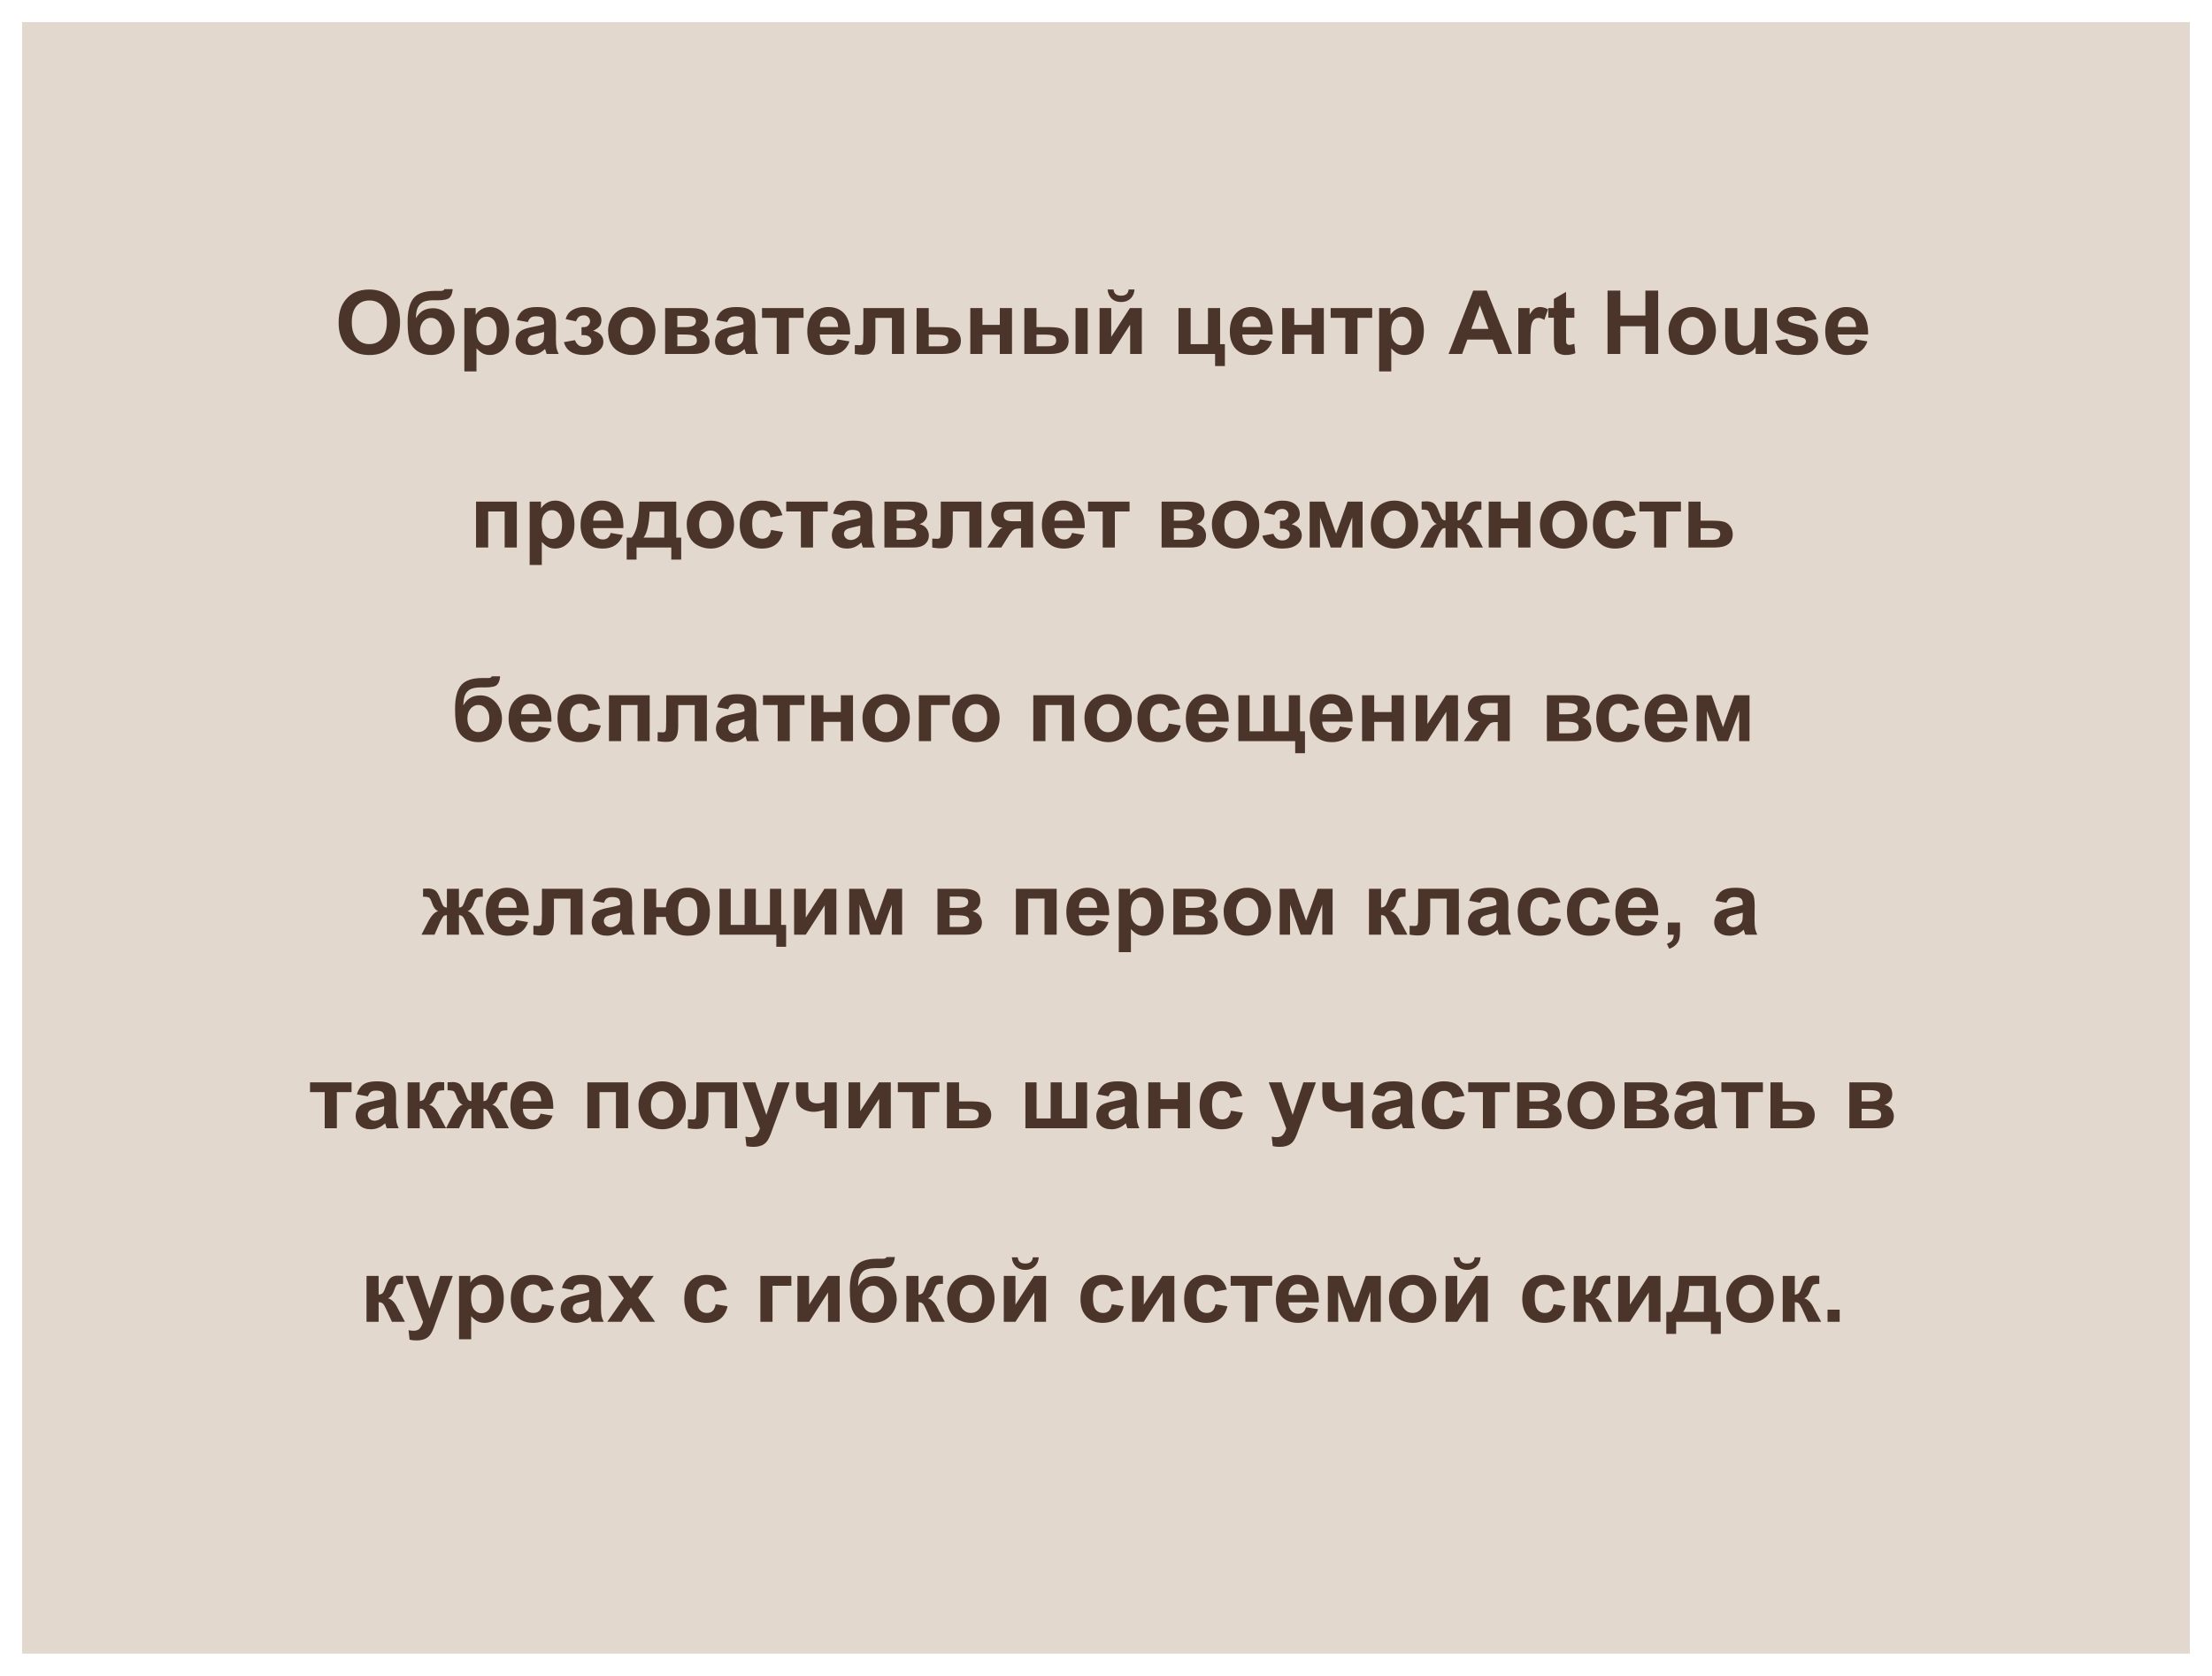 <svg width="400" height="303" viewBox="0 0 400 303" fill="none" xmlns="http://www.w3.org/2000/svg">
<g filter="url(#filter0_d_41_83)">
<rect x="4" width="392" height="295" fill="#E3D8CD"/>
</g>
<path d="M61.234 58.344C61.234 57.177 61.409 56.198 61.758 55.406C62.018 54.823 62.372 54.3 62.82 53.836C63.273 53.372 63.768 53.029 64.305 52.805C65.018 52.503 65.841 52.352 66.773 52.352C68.461 52.352 69.81 52.875 70.82 53.922C71.836 54.969 72.344 56.425 72.344 58.289C72.344 60.138 71.841 61.586 70.836 62.633C69.831 63.675 68.487 64.195 66.805 64.195C65.102 64.195 63.747 63.677 62.742 62.641C61.737 61.599 61.234 60.167 61.234 58.344ZM63.617 58.266C63.617 59.562 63.917 60.547 64.516 61.219C65.115 61.885 65.875 62.219 66.797 62.219C67.719 62.219 68.474 61.888 69.062 61.227C69.656 60.56 69.953 59.562 69.953 58.234C69.953 56.922 69.664 55.943 69.086 55.297C68.513 54.651 67.75 54.328 66.797 54.328C65.844 54.328 65.076 54.656 64.492 55.312C63.909 55.964 63.617 56.948 63.617 58.266ZM80.367 52.281H81.859C81.812 52.943 81.638 53.445 81.336 53.789C81.039 54.128 80.302 54.297 79.125 54.297C78.984 54.297 78.844 54.294 78.703 54.289H78.422C77.724 54.289 77.156 54.367 76.719 54.523C76.281 54.675 75.922 54.971 75.641 55.414C75.365 55.857 75.221 56.57 75.211 57.555C75.534 56.945 75.951 56.49 76.461 56.188C76.977 55.885 77.588 55.734 78.297 55.734C79.385 55.734 80.307 56.159 81.062 57.008C81.818 57.852 82.195 58.831 82.195 59.945C82.195 61.107 81.797 62.104 81 62.938C80.208 63.771 79.172 64.188 77.891 64.188C77.01 64.188 76.237 63.977 75.57 63.555C74.904 63.133 74.427 62.557 74.141 61.828C73.854 61.094 73.711 59.88 73.711 58.188C73.711 56.198 74.076 54.768 74.805 53.898C75.539 53.029 76.818 52.594 78.641 52.594H79.75C80.057 52.594 80.263 52.49 80.367 52.281ZM75.945 59.914C75.945 60.669 76.133 61.268 76.508 61.711C76.888 62.148 77.352 62.367 77.898 62.367C78.487 62.367 78.969 62.141 79.344 61.688C79.724 61.229 79.914 60.641 79.914 59.922C79.914 59.188 79.721 58.596 79.336 58.148C78.956 57.695 78.484 57.469 77.922 57.469C77.375 57.469 76.909 57.69 76.523 58.133C76.138 58.575 75.945 59.169 75.945 59.914ZM83.969 55.703H86.016V56.922C86.281 56.505 86.641 56.167 87.094 55.906C87.547 55.646 88.049 55.516 88.602 55.516C89.565 55.516 90.383 55.893 91.055 56.648C91.727 57.404 92.062 58.456 92.062 59.805C92.062 61.19 91.724 62.268 91.047 63.039C90.37 63.805 89.549 64.188 88.586 64.188C88.128 64.188 87.711 64.096 87.336 63.914C86.966 63.732 86.576 63.419 86.164 62.977V67.156H83.969V55.703ZM86.141 59.711C86.141 60.643 86.326 61.333 86.695 61.781C87.065 62.224 87.516 62.445 88.047 62.445C88.557 62.445 88.982 62.242 89.32 61.836C89.659 61.425 89.828 60.753 89.828 59.82C89.828 58.95 89.654 58.305 89.305 57.883C88.956 57.461 88.523 57.25 88.008 57.25C87.471 57.25 87.026 57.458 86.672 57.875C86.318 58.286 86.141 58.898 86.141 59.711ZM95.453 58.234L93.461 57.875C93.685 57.073 94.07 56.479 94.617 56.094C95.164 55.708 95.977 55.516 97.055 55.516C98.034 55.516 98.763 55.633 99.242 55.867C99.721 56.096 100.057 56.391 100.25 56.75C100.448 57.104 100.547 57.758 100.547 58.711L100.523 61.273C100.523 62.003 100.557 62.542 100.625 62.891C100.698 63.234 100.831 63.604 101.023 64H98.852C98.794 63.854 98.724 63.638 98.641 63.352C98.604 63.221 98.578 63.135 98.562 63.094C98.188 63.458 97.787 63.732 97.359 63.914C96.932 64.096 96.477 64.188 95.992 64.188C95.138 64.188 94.463 63.956 93.969 63.492C93.479 63.029 93.234 62.443 93.234 61.734C93.234 61.266 93.346 60.849 93.57 60.484C93.794 60.115 94.107 59.833 94.508 59.641C94.914 59.443 95.497 59.271 96.258 59.125C97.284 58.932 97.995 58.753 98.391 58.586V58.367C98.391 57.945 98.287 57.646 98.078 57.469C97.87 57.286 97.477 57.195 96.898 57.195C96.508 57.195 96.203 57.273 95.984 57.43C95.766 57.581 95.588 57.849 95.453 58.234ZM98.391 60.016C98.109 60.109 97.664 60.221 97.055 60.352C96.445 60.482 96.047 60.609 95.859 60.734C95.573 60.938 95.43 61.195 95.43 61.508C95.43 61.815 95.544 62.081 95.773 62.305C96.003 62.529 96.294 62.641 96.648 62.641C97.044 62.641 97.422 62.51 97.781 62.25C98.047 62.052 98.221 61.81 98.305 61.523C98.362 61.336 98.391 60.979 98.391 60.453V60.016ZM105.156 60.594V59.164C105.536 59.164 105.812 59.141 105.984 59.094C106.156 59.042 106.318 58.922 106.469 58.734C106.625 58.542 106.703 58.323 106.703 58.078C106.703 57.818 106.607 57.578 106.414 57.359C106.227 57.135 105.943 57.023 105.562 57.023C105.271 57.023 105.01 57.086 104.781 57.211C104.552 57.336 104.344 57.633 104.156 58.102L102.297 57.703C102.484 56.974 102.885 56.427 103.5 56.062C104.115 55.698 104.815 55.516 105.602 55.516C106.602 55.516 107.375 55.745 107.922 56.203C108.474 56.661 108.75 57.237 108.75 57.93C108.75 58.362 108.63 58.721 108.391 59.008C108.156 59.289 107.784 59.552 107.273 59.797C107.888 59.964 108.346 60.216 108.648 60.555C108.956 60.893 109.109 61.315 109.109 61.82C109.109 62.466 108.807 63.023 108.203 63.492C107.599 63.956 106.729 64.188 105.594 64.188C103.615 64.188 102.404 63.414 101.961 61.867L103.969 61.5C104.292 62.312 104.826 62.719 105.57 62.719C105.982 62.719 106.31 62.612 106.555 62.398C106.805 62.18 106.93 61.925 106.93 61.633C106.93 61.31 106.799 61.057 106.539 60.875C106.284 60.688 105.948 60.594 105.531 60.594H105.156ZM109.961 59.734C109.961 59.005 110.141 58.3 110.5 57.617C110.859 56.935 111.367 56.414 112.023 56.055C112.685 55.695 113.422 55.516 114.234 55.516C115.49 55.516 116.518 55.925 117.32 56.742C118.122 57.555 118.523 58.583 118.523 59.828C118.523 61.083 118.117 62.125 117.305 62.953C116.497 63.776 115.479 64.188 114.25 64.188C113.49 64.188 112.763 64.016 112.07 63.672C111.383 63.328 110.859 62.825 110.5 62.164C110.141 61.497 109.961 60.688 109.961 59.734ZM112.211 59.852C112.211 60.675 112.406 61.305 112.797 61.742C113.188 62.18 113.669 62.398 114.242 62.398C114.815 62.398 115.294 62.18 115.68 61.742C116.07 61.305 116.266 60.669 116.266 59.836C116.266 59.023 116.07 58.398 115.68 57.961C115.294 57.523 114.815 57.305 114.242 57.305C113.669 57.305 113.188 57.523 112.797 57.961C112.406 58.398 112.211 59.029 112.211 59.852ZM120.273 55.703H125.078C126.062 55.703 126.799 55.883 127.289 56.242C127.779 56.602 128.023 57.143 128.023 57.867C128.023 58.331 127.888 58.734 127.617 59.078C127.352 59.422 127.016 59.651 126.609 59.766C127.182 59.906 127.609 60.169 127.891 60.555C128.172 60.94 128.312 61.362 128.312 61.82C128.312 62.466 128.076 62.992 127.602 63.398C127.128 63.8 126.427 64 125.5 64H120.273V55.703ZM122.484 59.148H123.898C124.581 59.148 125.073 59.062 125.375 58.891C125.682 58.719 125.836 58.448 125.836 58.078C125.836 57.729 125.693 57.482 125.406 57.336C125.125 57.185 124.622 57.109 123.898 57.109H122.484V59.148ZM122.484 62.594H124.219C124.844 62.594 125.299 62.518 125.586 62.367C125.872 62.216 126.016 61.945 126.016 61.555C126.016 61.148 125.852 60.87 125.523 60.719C125.195 60.562 124.557 60.484 123.609 60.484H122.484V62.594ZM131.516 58.234L129.523 57.875C129.747 57.073 130.133 56.479 130.68 56.094C131.227 55.708 132.039 55.516 133.117 55.516C134.096 55.516 134.826 55.633 135.305 55.867C135.784 56.096 136.12 56.391 136.312 56.75C136.51 57.104 136.609 57.758 136.609 58.711L136.586 61.273C136.586 62.003 136.62 62.542 136.688 62.891C136.76 63.234 136.893 63.604 137.086 64H134.914C134.857 63.854 134.786 63.638 134.703 63.352C134.667 63.221 134.641 63.135 134.625 63.094C134.25 63.458 133.849 63.732 133.422 63.914C132.995 64.096 132.539 64.188 132.055 64.188C131.201 64.188 130.526 63.956 130.031 63.492C129.542 63.029 129.297 62.443 129.297 61.734C129.297 61.266 129.409 60.849 129.633 60.484C129.857 60.115 130.169 59.833 130.57 59.641C130.977 59.443 131.56 59.271 132.32 59.125C133.346 58.932 134.057 58.753 134.453 58.586V58.367C134.453 57.945 134.349 57.646 134.141 57.469C133.932 57.286 133.539 57.195 132.961 57.195C132.57 57.195 132.266 57.273 132.047 57.43C131.828 57.581 131.651 57.849 131.516 58.234ZM134.453 60.016C134.172 60.109 133.727 60.221 133.117 60.352C132.508 60.482 132.109 60.609 131.922 60.734C131.635 60.938 131.492 61.195 131.492 61.508C131.492 61.815 131.607 62.081 131.836 62.305C132.065 62.529 132.357 62.641 132.711 62.641C133.107 62.641 133.484 62.51 133.844 62.25C134.109 62.052 134.284 61.81 134.367 61.523C134.424 61.336 134.453 60.979 134.453 60.453V60.016ZM137.797 55.703H145.305V57.477H142.648V64H140.453V57.477H137.797V55.703ZM151.43 61.359L153.617 61.727C153.336 62.529 152.891 63.141 152.281 63.562C151.677 63.979 150.919 64.188 150.008 64.188C148.565 64.188 147.497 63.716 146.805 62.773C146.258 62.018 145.984 61.065 145.984 59.914C145.984 58.539 146.344 57.464 147.062 56.688C147.781 55.906 148.69 55.516 149.789 55.516C151.023 55.516 151.997 55.925 152.711 56.742C153.424 57.555 153.766 58.802 153.734 60.484H148.234C148.25 61.135 148.427 61.643 148.766 62.008C149.104 62.367 149.526 62.547 150.031 62.547C150.375 62.547 150.664 62.453 150.898 62.266C151.133 62.078 151.31 61.776 151.43 61.359ZM151.555 59.141C151.539 58.505 151.375 58.023 151.062 57.695C150.75 57.362 150.37 57.195 149.922 57.195C149.443 57.195 149.047 57.37 148.734 57.719C148.422 58.068 148.268 58.542 148.273 59.141H151.555ZM156.125 55.703H163.477V64H161.289V57.484H158.297V61.211C158.297 62.159 158.188 62.825 157.969 63.211C157.75 63.591 157.508 63.841 157.242 63.961C156.977 64.081 156.549 64.141 155.961 64.141C155.612 64.141 155.151 64.094 154.578 64V62.383C154.625 62.383 154.747 62.388 154.945 62.398C155.174 62.414 155.352 62.422 155.477 62.422C155.773 62.422 155.956 62.325 156.023 62.133C156.091 61.935 156.125 61.391 156.125 60.5V55.703ZM165.75 55.703H167.945V59.148H170.148C171.013 59.148 171.677 59.211 172.141 59.336C172.604 59.461 172.99 59.732 173.297 60.148C173.604 60.56 173.758 61.039 173.758 61.586C173.758 62.388 173.482 62.992 172.93 63.398C172.383 63.8 171.56 64 170.461 64H165.75V55.703ZM167.945 62.609H169.992C170.633 62.609 171.042 62.505 171.219 62.297C171.401 62.089 171.492 61.841 171.492 61.555C171.492 61.154 171.336 60.878 171.023 60.727C170.716 60.575 170.167 60.5 169.375 60.5H167.945V62.609ZM175.461 55.703H177.656V58.742H180.797V55.703H183V64H180.797V60.516H177.656V64H175.461V55.703ZM185.234 55.703H187.43V59.148H189.633C190.497 59.148 191.156 59.211 191.609 59.336C192.068 59.456 192.453 59.721 192.766 60.133C193.083 60.544 193.242 61.029 193.242 61.586C193.242 62.388 192.966 62.992 192.414 63.398C191.862 63.8 191.034 64 189.93 64H185.234V55.703ZM187.43 62.609H189.469C190 62.609 190.385 62.526 190.625 62.359C190.865 62.193 190.984 61.922 190.984 61.547C190.984 61.146 190.828 60.872 190.516 60.727C190.208 60.575 189.654 60.5 188.852 60.5H187.43V62.609ZM194.492 55.703H196.688V64H194.492V55.703ZM198.836 55.703H200.945V60.914L204.32 55.703H206.477V64H204.367V58.695L200.945 64H198.836V55.703ZM204.094 52.336H205.164C205.102 53.044 204.852 53.602 204.414 54.008C203.982 54.409 203.419 54.609 202.727 54.609C202.034 54.609 201.469 54.409 201.031 54.008C200.599 53.602 200.352 53.044 200.289 52.336H201.359C201.396 52.706 201.526 52.987 201.75 53.18C201.974 53.367 202.299 53.461 202.727 53.461C203.154 53.461 203.479 53.367 203.703 53.18C203.927 52.987 204.057 52.706 204.094 52.336ZM213.109 55.703H215.305V62.227H218.438V55.703H220.633V62.227H221.5V66.188H219.727V64H213.109V55.703ZM227.836 61.359L230.023 61.727C229.742 62.529 229.297 63.141 228.688 63.562C228.083 63.979 227.326 64.188 226.414 64.188C224.971 64.188 223.904 63.716 223.211 62.773C222.664 62.018 222.391 61.065 222.391 59.914C222.391 58.539 222.75 57.464 223.469 56.688C224.188 55.906 225.096 55.516 226.195 55.516C227.43 55.516 228.404 55.925 229.117 56.742C229.831 57.555 230.172 58.802 230.141 60.484H224.641C224.656 61.135 224.833 61.643 225.172 62.008C225.51 62.367 225.932 62.547 226.438 62.547C226.781 62.547 227.07 62.453 227.305 62.266C227.539 62.078 227.716 61.776 227.836 61.359ZM227.961 59.141C227.945 58.505 227.781 58.023 227.469 57.695C227.156 57.362 226.776 57.195 226.328 57.195C225.849 57.195 225.453 57.37 225.141 57.719C224.828 58.068 224.674 58.542 224.68 59.141H227.961ZM231.852 55.703H234.047V58.742H237.188V55.703H239.391V64H237.188V60.516H234.047V64H231.852V55.703ZM240.625 55.703H248.133V57.477H245.477V64H243.281V57.477H240.625V55.703ZM249.391 55.703H251.438V56.922C251.703 56.505 252.062 56.167 252.516 55.906C252.969 55.646 253.471 55.516 254.023 55.516C254.987 55.516 255.805 55.893 256.477 56.648C257.148 57.404 257.484 58.456 257.484 59.805C257.484 61.19 257.146 62.268 256.469 63.039C255.792 63.805 254.971 64.188 254.008 64.188C253.549 64.188 253.133 64.096 252.758 63.914C252.388 63.732 251.997 63.419 251.586 62.977V67.156H249.391V55.703ZM251.562 59.711C251.562 60.643 251.747 61.333 252.117 61.781C252.487 62.224 252.938 62.445 253.469 62.445C253.979 62.445 254.404 62.242 254.742 61.836C255.081 61.425 255.25 60.753 255.25 59.82C255.25 58.95 255.076 58.305 254.727 57.883C254.378 57.461 253.945 57.25 253.43 57.25C252.893 57.25 252.448 57.458 252.094 57.875C251.74 58.286 251.562 58.898 251.562 59.711ZM273.438 64H270.922L269.922 61.398H265.344L264.398 64H261.945L266.406 52.547H268.852L273.438 64ZM269.18 59.469L267.602 55.219L266.055 59.469H269.18ZM276.758 64H274.562V55.703H276.602V56.883C276.951 56.325 277.263 55.958 277.539 55.781C277.82 55.604 278.138 55.516 278.492 55.516C278.992 55.516 279.474 55.654 279.938 55.93L279.258 57.844C278.888 57.604 278.544 57.484 278.227 57.484C277.919 57.484 277.659 57.57 277.445 57.742C277.232 57.909 277.062 58.214 276.938 58.656C276.818 59.099 276.758 60.026 276.758 61.438V64ZM284.695 55.703V57.453H283.195V60.797C283.195 61.474 283.208 61.87 283.234 61.984C283.266 62.094 283.331 62.185 283.43 62.258C283.534 62.331 283.659 62.367 283.805 62.367C284.008 62.367 284.302 62.297 284.688 62.156L284.875 63.859C284.365 64.078 283.786 64.188 283.141 64.188C282.745 64.188 282.388 64.122 282.07 63.992C281.753 63.857 281.518 63.685 281.367 63.477C281.221 63.263 281.12 62.977 281.062 62.617C281.016 62.362 280.992 61.846 280.992 61.07V57.453H279.984V55.703H280.992V54.055L283.195 52.773V55.703H284.695ZM290.695 64V52.547H293.008V57.055H297.539V52.547H299.852V64H297.539V58.992H293.008V64H290.695ZM301.727 59.734C301.727 59.005 301.906 58.3 302.266 57.617C302.625 56.935 303.133 56.414 303.789 56.055C304.451 55.695 305.188 55.516 306 55.516C307.255 55.516 308.284 55.925 309.086 56.742C309.888 57.555 310.289 58.583 310.289 59.828C310.289 61.083 309.883 62.125 309.07 62.953C308.263 63.776 307.245 64.188 306.016 64.188C305.255 64.188 304.529 64.016 303.836 63.672C303.148 63.328 302.625 62.825 302.266 62.164C301.906 61.497 301.727 60.688 301.727 59.734ZM303.977 59.852C303.977 60.675 304.172 61.305 304.562 61.742C304.953 62.18 305.435 62.398 306.008 62.398C306.581 62.398 307.06 62.18 307.445 61.742C307.836 61.305 308.031 60.669 308.031 59.836C308.031 59.023 307.836 58.398 307.445 57.961C307.06 57.523 306.581 57.305 306.008 57.305C305.435 57.305 304.953 57.523 304.562 57.961C304.172 58.398 303.977 59.029 303.977 59.852ZM317.477 64V62.758C317.174 63.2 316.776 63.55 316.281 63.805C315.792 64.06 315.273 64.188 314.727 64.188C314.169 64.188 313.669 64.065 313.227 63.82C312.784 63.575 312.464 63.232 312.266 62.789C312.068 62.346 311.969 61.734 311.969 60.953V55.703H314.164V59.516C314.164 60.682 314.203 61.398 314.281 61.664C314.365 61.925 314.513 62.133 314.727 62.289C314.94 62.44 315.211 62.516 315.539 62.516C315.914 62.516 316.25 62.414 316.547 62.211C316.844 62.003 317.047 61.747 317.156 61.445C317.266 61.138 317.32 60.391 317.32 59.203V55.703H319.516V64H317.477ZM321.023 61.633L323.227 61.297C323.32 61.724 323.51 62.05 323.797 62.273C324.083 62.492 324.484 62.602 325 62.602C325.568 62.602 325.995 62.497 326.281 62.289C326.474 62.143 326.57 61.948 326.57 61.703C326.57 61.536 326.518 61.398 326.414 61.289C326.305 61.185 326.06 61.089 325.68 61C323.909 60.609 322.786 60.253 322.312 59.93C321.656 59.482 321.328 58.859 321.328 58.062C321.328 57.344 321.612 56.74 322.18 56.25C322.747 55.76 323.628 55.516 324.82 55.516C325.956 55.516 326.799 55.7 327.352 56.07C327.904 56.44 328.284 56.987 328.492 57.711L326.422 58.094C326.333 57.771 326.164 57.523 325.914 57.352C325.669 57.18 325.318 57.094 324.859 57.094C324.281 57.094 323.867 57.175 323.617 57.336C323.451 57.45 323.367 57.599 323.367 57.781C323.367 57.938 323.44 58.07 323.586 58.18C323.784 58.325 324.466 58.531 325.633 58.797C326.805 59.062 327.622 59.388 328.086 59.773C328.544 60.164 328.773 60.708 328.773 61.406C328.773 62.167 328.456 62.82 327.82 63.367C327.185 63.914 326.245 64.188 325 64.188C323.87 64.188 322.974 63.958 322.312 63.5C321.656 63.042 321.227 62.419 321.023 61.633ZM335.508 61.359L337.695 61.727C337.414 62.529 336.969 63.141 336.359 63.562C335.755 63.979 334.997 64.188 334.086 64.188C332.643 64.188 331.576 63.716 330.883 62.773C330.336 62.018 330.062 61.065 330.062 59.914C330.062 58.539 330.422 57.464 331.141 56.688C331.859 55.906 332.768 55.516 333.867 55.516C335.102 55.516 336.076 55.925 336.789 56.742C337.503 57.555 337.844 58.802 337.812 60.484H332.312C332.328 61.135 332.505 61.643 332.844 62.008C333.182 62.367 333.604 62.547 334.109 62.547C334.453 62.547 334.742 62.453 334.977 62.266C335.211 62.078 335.388 61.776 335.508 61.359ZM335.633 59.141C335.617 58.505 335.453 58.023 335.141 57.695C334.828 57.362 334.448 57.195 334 57.195C333.521 57.195 333.125 57.37 332.812 57.719C332.5 58.068 332.346 58.542 332.352 59.141H335.633ZM86.086 90.703H93.453V99H91.258V92.477H88.281V99H86.086V90.703ZM95.781 90.703H97.828V91.922C98.094 91.505 98.453 91.167 98.906 90.906C99.359 90.646 99.862 90.516 100.414 90.516C101.378 90.516 102.195 90.893 102.867 91.648C103.539 92.404 103.875 93.456 103.875 94.805C103.875 96.19 103.536 97.268 102.859 98.039C102.182 98.805 101.362 99.188 100.398 99.188C99.94 99.188 99.523 99.096 99.148 98.914C98.779 98.732 98.388 98.419 97.977 97.977V102.156H95.781V90.703ZM97.953 94.711C97.953 95.643 98.138 96.333 98.508 96.781C98.878 97.224 99.328 97.445 99.859 97.445C100.37 97.445 100.794 97.242 101.133 96.836C101.471 96.424 101.641 95.753 101.641 94.82C101.641 93.951 101.466 93.305 101.117 92.883C100.768 92.461 100.336 92.25 99.82 92.25C99.284 92.25 98.838 92.458 98.484 92.875C98.13 93.287 97.953 93.898 97.953 94.711ZM110.43 96.359L112.617 96.727C112.336 97.529 111.891 98.141 111.281 98.562C110.677 98.979 109.919 99.188 109.008 99.188C107.565 99.188 106.497 98.716 105.805 97.773C105.258 97.018 104.984 96.065 104.984 94.914C104.984 93.539 105.344 92.463 106.062 91.688C106.781 90.906 107.69 90.516 108.789 90.516C110.023 90.516 110.997 90.924 111.711 91.742C112.424 92.555 112.766 93.802 112.734 95.484H107.234C107.25 96.135 107.427 96.643 107.766 97.008C108.104 97.367 108.526 97.547 109.031 97.547C109.375 97.547 109.664 97.453 109.898 97.266C110.133 97.078 110.31 96.776 110.43 96.359ZM110.555 94.141C110.539 93.505 110.375 93.023 110.062 92.695C109.75 92.362 109.37 92.195 108.922 92.195C108.443 92.195 108.047 92.37 107.734 92.719C107.422 93.068 107.268 93.542 107.273 94.141H110.555ZM121.391 99H115.109V101.188H113.328V97.203H114.227C114.602 96.787 114.911 96.135 115.156 95.25C115.401 94.365 115.547 92.849 115.594 90.703H122.289V97.203H123.18V101.188H121.391V99ZM120.117 97.203L120.125 92.508H117.469C117.38 94.799 117.016 96.365 116.375 97.203H120.117ZM124.18 94.734C124.18 94.005 124.359 93.299 124.719 92.617C125.078 91.935 125.586 91.414 126.242 91.055C126.904 90.695 127.641 90.516 128.453 90.516C129.708 90.516 130.737 90.924 131.539 91.742C132.341 92.555 132.742 93.583 132.742 94.828C132.742 96.083 132.336 97.125 131.523 97.953C130.716 98.776 129.698 99.188 128.469 99.188C127.708 99.188 126.982 99.016 126.289 98.672C125.602 98.328 125.078 97.826 124.719 97.164C124.359 96.497 124.18 95.688 124.18 94.734ZM126.43 94.852C126.43 95.674 126.625 96.305 127.016 96.742C127.406 97.18 127.888 97.398 128.461 97.398C129.034 97.398 129.513 97.18 129.898 96.742C130.289 96.305 130.484 95.669 130.484 94.836C130.484 94.023 130.289 93.398 129.898 92.961C129.513 92.523 129.034 92.305 128.461 92.305C127.888 92.305 127.406 92.523 127.016 92.961C126.625 93.398 126.43 94.029 126.43 94.852ZM141.484 93.156L139.32 93.547C139.247 93.115 139.081 92.789 138.82 92.57C138.565 92.352 138.232 92.242 137.82 92.242C137.273 92.242 136.836 92.432 136.508 92.812C136.185 93.188 136.023 93.818 136.023 94.703C136.023 95.688 136.188 96.383 136.516 96.789C136.849 97.195 137.294 97.398 137.852 97.398C138.268 97.398 138.609 97.281 138.875 97.047C139.141 96.807 139.328 96.398 139.438 95.82L141.594 96.188C141.37 97.177 140.94 97.924 140.305 98.43C139.669 98.935 138.818 99.188 137.75 99.188C136.536 99.188 135.568 98.805 134.844 98.039C134.125 97.273 133.766 96.213 133.766 94.859C133.766 93.49 134.128 92.424 134.852 91.664C135.576 90.898 136.555 90.516 137.789 90.516C138.799 90.516 139.602 90.734 140.195 91.172C140.794 91.604 141.224 92.266 141.484 93.156ZM142.172 90.703H149.68V92.477H147.023V99H144.828V92.477H142.172V90.703ZM152.641 93.234L150.648 92.875C150.872 92.073 151.258 91.479 151.805 91.094C152.352 90.708 153.164 90.516 154.242 90.516C155.221 90.516 155.951 90.633 156.43 90.867C156.909 91.096 157.245 91.391 157.438 91.75C157.635 92.104 157.734 92.758 157.734 93.711L157.711 96.273C157.711 97.003 157.745 97.542 157.812 97.891C157.885 98.234 158.018 98.604 158.211 99H156.039C155.982 98.854 155.911 98.638 155.828 98.352C155.792 98.221 155.766 98.135 155.75 98.094C155.375 98.458 154.974 98.732 154.547 98.914C154.12 99.096 153.664 99.188 153.18 99.188C152.326 99.188 151.651 98.956 151.156 98.492C150.667 98.029 150.422 97.443 150.422 96.734C150.422 96.266 150.534 95.849 150.758 95.484C150.982 95.115 151.294 94.833 151.695 94.641C152.102 94.443 152.685 94.271 153.445 94.125C154.471 93.932 155.182 93.753 155.578 93.586V93.367C155.578 92.945 155.474 92.646 155.266 92.469C155.057 92.287 154.664 92.195 154.086 92.195C153.695 92.195 153.391 92.273 153.172 92.43C152.953 92.581 152.776 92.849 152.641 93.234ZM155.578 95.016C155.297 95.109 154.852 95.221 154.242 95.352C153.633 95.482 153.234 95.609 153.047 95.734C152.76 95.938 152.617 96.195 152.617 96.508C152.617 96.815 152.732 97.081 152.961 97.305C153.19 97.529 153.482 97.641 153.836 97.641C154.232 97.641 154.609 97.51 154.969 97.25C155.234 97.052 155.409 96.81 155.492 96.523C155.549 96.336 155.578 95.979 155.578 95.453V95.016ZM159.93 90.703H164.734C165.719 90.703 166.456 90.883 166.945 91.242C167.435 91.602 167.68 92.143 167.68 92.867C167.68 93.331 167.544 93.734 167.273 94.078C167.008 94.422 166.672 94.651 166.266 94.766C166.839 94.906 167.266 95.169 167.547 95.555C167.828 95.94 167.969 96.362 167.969 96.82C167.969 97.466 167.732 97.992 167.258 98.398C166.784 98.799 166.083 99 165.156 99H159.93V90.703ZM162.141 94.148H163.555C164.237 94.148 164.729 94.062 165.031 93.891C165.339 93.719 165.492 93.448 165.492 93.078C165.492 92.729 165.349 92.482 165.062 92.336C164.781 92.185 164.279 92.109 163.555 92.109H162.141V94.148ZM162.141 97.594H163.875C164.5 97.594 164.956 97.518 165.242 97.367C165.529 97.216 165.672 96.945 165.672 96.555C165.672 96.148 165.508 95.87 165.18 95.719C164.852 95.562 164.214 95.484 163.266 95.484H162.141V97.594ZM170.125 90.703H177.477V99H175.289V92.484H172.297V96.211C172.297 97.159 172.188 97.826 171.969 98.211C171.75 98.591 171.508 98.841 171.242 98.961C170.977 99.081 170.549 99.141 169.961 99.141C169.612 99.141 169.151 99.094 168.578 99V97.383C168.625 97.383 168.747 97.388 168.945 97.398C169.174 97.414 169.352 97.422 169.477 97.422C169.773 97.422 169.956 97.326 170.023 97.133C170.091 96.935 170.125 96.391 170.125 95.5V90.703ZM186.812 90.703V99H184.633V95.555H184.43C183.956 95.555 183.607 95.617 183.383 95.742C183.164 95.862 182.919 96.12 182.648 96.516L182.516 96.68L181.07 99H178.516L180.086 96.594C180.534 95.906 180.94 95.51 181.305 95.406C180.69 95.37 180.19 95.138 179.805 94.711C179.424 94.279 179.234 93.729 179.234 93.062C179.234 92.526 179.359 92.068 179.609 91.688C179.865 91.307 180.201 91.049 180.617 90.914C181.039 90.773 181.664 90.703 182.492 90.703H186.812ZM184.633 92.117H183.062C182.484 92.117 182.078 92.201 181.844 92.367C181.609 92.529 181.492 92.799 181.492 93.18C181.492 93.56 181.625 93.833 181.891 94C182.156 94.167 182.591 94.25 183.195 94.25H184.633V92.117ZM193.852 96.359L196.039 96.727C195.758 97.529 195.312 98.141 194.703 98.562C194.099 98.979 193.341 99.188 192.43 99.188C190.987 99.188 189.919 98.716 189.227 97.773C188.68 97.018 188.406 96.065 188.406 94.914C188.406 93.539 188.766 92.463 189.484 91.688C190.203 90.906 191.112 90.516 192.211 90.516C193.445 90.516 194.419 90.924 195.133 91.742C195.846 92.555 196.188 93.802 196.156 95.484H190.656C190.672 96.135 190.849 96.643 191.188 97.008C191.526 97.367 191.948 97.547 192.453 97.547C192.797 97.547 193.086 97.453 193.32 97.266C193.555 97.078 193.732 96.776 193.852 96.359ZM193.977 94.141C193.961 93.505 193.797 93.023 193.484 92.695C193.172 92.362 192.792 92.195 192.344 92.195C191.865 92.195 191.469 92.37 191.156 92.719C190.844 93.068 190.69 93.542 190.695 94.141H193.977ZM196.75 90.703H204.258V92.477H201.602V99H199.406V92.477H196.75V90.703ZM210.055 90.703H214.859C215.844 90.703 216.581 90.883 217.07 91.242C217.56 91.602 217.805 92.143 217.805 92.867C217.805 93.331 217.669 93.734 217.398 94.078C217.133 94.422 216.797 94.651 216.391 94.766C216.964 94.906 217.391 95.169 217.672 95.555C217.953 95.94 218.094 96.362 218.094 96.82C218.094 97.466 217.857 97.992 217.383 98.398C216.909 98.799 216.208 99 215.281 99H210.055V90.703ZM212.266 94.148H213.68C214.362 94.148 214.854 94.062 215.156 93.891C215.464 93.719 215.617 93.448 215.617 93.078C215.617 92.729 215.474 92.482 215.188 92.336C214.906 92.185 214.404 92.109 213.68 92.109H212.266V94.148ZM212.266 97.594H214C214.625 97.594 215.081 97.518 215.367 97.367C215.654 97.216 215.797 96.945 215.797 96.555C215.797 96.148 215.633 95.87 215.305 95.719C214.977 95.562 214.339 95.484 213.391 95.484H212.266V97.594ZM219.148 94.734C219.148 94.005 219.328 93.299 219.688 92.617C220.047 91.935 220.555 91.414 221.211 91.055C221.872 90.695 222.609 90.516 223.422 90.516C224.677 90.516 225.706 90.924 226.508 91.742C227.31 92.555 227.711 93.583 227.711 94.828C227.711 96.083 227.305 97.125 226.492 97.953C225.685 98.776 224.667 99.188 223.438 99.188C222.677 99.188 221.951 99.016 221.258 98.672C220.57 98.328 220.047 97.826 219.688 97.164C219.328 96.497 219.148 95.688 219.148 94.734ZM221.398 94.852C221.398 95.674 221.594 96.305 221.984 96.742C222.375 97.18 222.857 97.398 223.43 97.398C224.003 97.398 224.482 97.18 224.867 96.742C225.258 96.305 225.453 95.669 225.453 94.836C225.453 94.023 225.258 93.398 224.867 92.961C224.482 92.523 224.003 92.305 223.43 92.305C222.857 92.305 222.375 92.523 221.984 92.961C221.594 93.398 221.398 94.029 221.398 94.852ZM231.453 95.594V94.164C231.833 94.164 232.109 94.141 232.281 94.094C232.453 94.042 232.615 93.922 232.766 93.734C232.922 93.542 233 93.323 233 93.078C233 92.818 232.904 92.578 232.711 92.359C232.523 92.135 232.24 92.023 231.859 92.023C231.568 92.023 231.307 92.086 231.078 92.211C230.849 92.336 230.641 92.633 230.453 93.102L228.594 92.703C228.781 91.974 229.182 91.427 229.797 91.062C230.411 90.698 231.112 90.516 231.898 90.516C232.898 90.516 233.672 90.745 234.219 91.203C234.771 91.662 235.047 92.237 235.047 92.93C235.047 93.362 234.927 93.721 234.688 94.008C234.453 94.289 234.081 94.552 233.57 94.797C234.185 94.963 234.643 95.216 234.945 95.555C235.253 95.893 235.406 96.315 235.406 96.82C235.406 97.466 235.104 98.023 234.5 98.492C233.896 98.956 233.026 99.188 231.891 99.188C229.911 99.188 228.701 98.414 228.258 96.867L230.266 96.5C230.589 97.312 231.122 97.719 231.867 97.719C232.279 97.719 232.607 97.612 232.852 97.398C233.102 97.18 233.227 96.924 233.227 96.633C233.227 96.31 233.096 96.057 232.836 95.875C232.581 95.688 232.245 95.594 231.828 95.594H231.453ZM236.828 90.703H239.547L241.609 96.484L243.688 90.703H246.398V99H244.531V93.539L242.508 99H240.633L238.703 93.539V99H236.828V90.703ZM247.883 94.734C247.883 94.005 248.062 93.299 248.422 92.617C248.781 91.935 249.289 91.414 249.945 91.055C250.607 90.695 251.344 90.516 252.156 90.516C253.411 90.516 254.44 90.924 255.242 91.742C256.044 92.555 256.445 93.583 256.445 94.828C256.445 96.083 256.039 97.125 255.227 97.953C254.419 98.776 253.401 99.188 252.172 99.188C251.411 99.188 250.685 99.016 249.992 98.672C249.305 98.328 248.781 97.826 248.422 97.164C248.062 96.497 247.883 95.688 247.883 94.734ZM250.133 94.852C250.133 95.674 250.328 96.305 250.719 96.742C251.109 97.18 251.591 97.398 252.164 97.398C252.737 97.398 253.216 97.18 253.602 96.742C253.992 96.305 254.188 95.669 254.188 94.836C254.188 94.023 253.992 93.398 253.602 92.961C253.216 92.523 252.737 92.305 252.164 92.305C251.591 92.305 251.109 92.523 250.719 92.961C250.328 93.398 250.133 94.029 250.133 94.852ZM261.391 99V95.461C261.104 95.482 260.904 95.547 260.789 95.656C260.68 95.76 260.484 96.076 260.203 96.602L259.156 99H256.797L257.969 96.711C258.562 95.565 259.18 94.909 259.82 94.742C259.341 94.56 258.974 94.088 258.719 93.328C258.526 92.76 258.349 92.422 258.188 92.312C258.031 92.198 257.661 92.141 257.078 92.141V90.688C257.51 90.662 257.812 90.648 257.984 90.648C258.469 90.648 258.883 90.755 259.227 90.969C259.57 91.182 259.893 91.713 260.195 92.562C260.43 93.224 260.617 93.643 260.758 93.82C260.898 93.992 261.109 94.083 261.391 94.094V90.703H263.57V94.094C263.852 94.094 264.062 94.003 264.203 93.82C264.349 93.638 264.536 93.219 264.766 92.562C265.062 91.724 265.378 91.195 265.711 90.977C266.049 90.758 266.482 90.648 267.008 90.648C267.159 90.648 267.451 90.662 267.883 90.688V92.141C267.305 92.141 266.935 92.198 266.773 92.312C266.612 92.422 266.435 92.76 266.242 93.328C265.987 94.088 265.62 94.56 265.141 94.742C265.781 94.909 266.398 95.565 266.992 96.711L268.164 99H265.805L264.766 96.602C264.578 96.174 264.404 95.883 264.242 95.727C264.086 95.57 263.862 95.482 263.57 95.461V99H261.391ZM269.211 90.703H271.406V93.742H274.547V90.703H276.75V99H274.547V95.516H271.406V99H269.211V90.703ZM278.461 94.734C278.461 94.005 278.641 93.299 279 92.617C279.359 91.935 279.867 91.414 280.523 91.055C281.185 90.695 281.922 90.516 282.734 90.516C283.99 90.516 285.018 90.924 285.82 91.742C286.622 92.555 287.023 93.583 287.023 94.828C287.023 96.083 286.617 97.125 285.805 97.953C284.997 98.776 283.979 99.188 282.75 99.188C281.99 99.188 281.263 99.016 280.57 98.672C279.883 98.328 279.359 97.826 279 97.164C278.641 96.497 278.461 95.688 278.461 94.734ZM280.711 94.852C280.711 95.674 280.906 96.305 281.297 96.742C281.688 97.18 282.169 97.398 282.742 97.398C283.315 97.398 283.794 97.18 284.18 96.742C284.57 96.305 284.766 95.669 284.766 94.836C284.766 94.023 284.57 93.398 284.18 92.961C283.794 92.523 283.315 92.305 282.742 92.305C282.169 92.305 281.688 92.523 281.297 92.961C280.906 93.398 280.711 94.029 280.711 94.852ZM295.766 93.156L293.602 93.547C293.529 93.115 293.362 92.789 293.102 92.57C292.846 92.352 292.513 92.242 292.102 92.242C291.555 92.242 291.117 92.432 290.789 92.812C290.466 93.188 290.305 93.818 290.305 94.703C290.305 95.688 290.469 96.383 290.797 96.789C291.13 97.195 291.576 97.398 292.133 97.398C292.549 97.398 292.891 97.281 293.156 97.047C293.422 96.807 293.609 96.398 293.719 95.82L295.875 96.188C295.651 97.177 295.221 97.924 294.586 98.43C293.951 98.935 293.099 99.188 292.031 99.188C290.818 99.188 289.849 98.805 289.125 98.039C288.406 97.273 288.047 96.213 288.047 94.859C288.047 93.49 288.409 92.424 289.133 91.664C289.857 90.898 290.836 90.516 292.07 90.516C293.081 90.516 293.883 90.734 294.477 91.172C295.076 91.604 295.505 92.266 295.766 93.156ZM296.453 90.703H303.961V92.477H301.305V99H299.109V92.477H296.453V90.703ZM305.328 90.703H307.523V94.148H309.727C310.591 94.148 311.255 94.211 311.719 94.336C312.182 94.461 312.568 94.732 312.875 95.148C313.182 95.56 313.336 96.039 313.336 96.586C313.336 97.388 313.06 97.992 312.508 98.398C311.961 98.799 311.138 99 310.039 99H305.328V90.703ZM307.523 97.609H309.57C310.211 97.609 310.62 97.505 310.797 97.297C310.979 97.088 311.07 96.841 311.07 96.555C311.07 96.154 310.914 95.878 310.602 95.727C310.294 95.576 309.745 95.5 308.953 95.5H307.523V97.609ZM88.945 122.281H90.438C90.391 122.943 90.216 123.445 89.914 123.789C89.617 124.128 88.88 124.297 87.703 124.297C87.562 124.297 87.422 124.294 87.281 124.289H87C86.302 124.289 85.734 124.367 85.297 124.523C84.859 124.674 84.5 124.971 84.219 125.414C83.943 125.857 83.799 126.57 83.789 127.555C84.112 126.945 84.529 126.49 85.039 126.188C85.555 125.885 86.167 125.734 86.875 125.734C87.963 125.734 88.885 126.159 89.641 127.008C90.396 127.852 90.773 128.831 90.773 129.945C90.773 131.107 90.375 132.104 89.578 132.938C88.787 133.771 87.75 134.188 86.469 134.188C85.588 134.188 84.815 133.977 84.148 133.555C83.482 133.133 83.005 132.557 82.719 131.828C82.432 131.094 82.289 129.88 82.289 128.188C82.289 126.198 82.654 124.768 83.383 123.898C84.117 123.029 85.396 122.594 87.219 122.594H88.328C88.635 122.594 88.841 122.49 88.945 122.281ZM84.523 129.914C84.523 130.669 84.711 131.268 85.086 131.711C85.466 132.148 85.93 132.367 86.477 132.367C87.065 132.367 87.547 132.141 87.922 131.688C88.302 131.229 88.492 130.641 88.492 129.922C88.492 129.188 88.299 128.596 87.914 128.148C87.534 127.695 87.062 127.469 86.5 127.469C85.953 127.469 85.487 127.69 85.102 128.133C84.716 128.576 84.523 129.169 84.523 129.914ZM97.414 131.359L99.602 131.727C99.32 132.529 98.875 133.141 98.266 133.562C97.662 133.979 96.904 134.188 95.992 134.188C94.549 134.188 93.482 133.716 92.789 132.773C92.242 132.018 91.969 131.065 91.969 129.914C91.969 128.539 92.328 127.464 93.047 126.688C93.766 125.906 94.674 125.516 95.773 125.516C97.008 125.516 97.982 125.924 98.695 126.742C99.409 127.555 99.75 128.802 99.719 130.484H94.219C94.234 131.135 94.412 131.643 94.75 132.008C95.088 132.367 95.51 132.547 96.016 132.547C96.359 132.547 96.648 132.453 96.883 132.266C97.117 132.078 97.294 131.776 97.414 131.359ZM97.539 129.141C97.523 128.505 97.359 128.023 97.047 127.695C96.734 127.362 96.354 127.195 95.906 127.195C95.427 127.195 95.031 127.37 94.719 127.719C94.406 128.068 94.253 128.542 94.258 129.141H97.539ZM108.531 128.156L106.367 128.547C106.294 128.115 106.128 127.789 105.867 127.57C105.612 127.352 105.279 127.242 104.867 127.242C104.32 127.242 103.883 127.432 103.555 127.812C103.232 128.188 103.07 128.818 103.07 129.703C103.07 130.688 103.234 131.383 103.562 131.789C103.896 132.195 104.341 132.398 104.898 132.398C105.315 132.398 105.656 132.281 105.922 132.047C106.188 131.807 106.375 131.398 106.484 130.82L108.641 131.188C108.417 132.177 107.987 132.924 107.352 133.43C106.716 133.935 105.865 134.188 104.797 134.188C103.583 134.188 102.615 133.805 101.891 133.039C101.172 132.273 100.812 131.214 100.812 129.859C100.812 128.49 101.174 127.424 101.898 126.664C102.622 125.898 103.602 125.516 104.836 125.516C105.846 125.516 106.648 125.734 107.242 126.172C107.841 126.604 108.271 127.266 108.531 128.156ZM110.117 125.703H117.484V134H115.289V127.477H112.312V134H110.117V125.703ZM120.469 125.703H127.82V134H125.633V127.484H122.641V131.211C122.641 132.159 122.531 132.826 122.312 133.211C122.094 133.591 121.852 133.841 121.586 133.961C121.32 134.081 120.893 134.141 120.305 134.141C119.956 134.141 119.495 134.094 118.922 134V132.383C118.969 132.383 119.091 132.388 119.289 132.398C119.518 132.414 119.695 132.422 119.82 132.422C120.117 132.422 120.299 132.326 120.367 132.133C120.435 131.935 120.469 131.391 120.469 130.5V125.703ZM131.688 128.234L129.695 127.875C129.919 127.073 130.305 126.479 130.852 126.094C131.398 125.708 132.211 125.516 133.289 125.516C134.268 125.516 134.997 125.633 135.477 125.867C135.956 126.096 136.292 126.391 136.484 126.75C136.682 127.104 136.781 127.758 136.781 128.711L136.758 131.273C136.758 132.003 136.792 132.542 136.859 132.891C136.932 133.234 137.065 133.604 137.258 134H135.086C135.029 133.854 134.958 133.638 134.875 133.352C134.839 133.221 134.812 133.135 134.797 133.094C134.422 133.458 134.021 133.732 133.594 133.914C133.167 134.096 132.711 134.188 132.227 134.188C131.372 134.188 130.698 133.956 130.203 133.492C129.714 133.029 129.469 132.443 129.469 131.734C129.469 131.266 129.581 130.849 129.805 130.484C130.029 130.115 130.341 129.833 130.742 129.641C131.148 129.443 131.732 129.271 132.492 129.125C133.518 128.932 134.229 128.753 134.625 128.586V128.367C134.625 127.945 134.521 127.646 134.312 127.469C134.104 127.286 133.711 127.195 133.133 127.195C132.742 127.195 132.438 127.273 132.219 127.43C132 127.581 131.823 127.849 131.688 128.234ZM134.625 130.016C134.344 130.109 133.898 130.221 133.289 130.352C132.68 130.482 132.281 130.609 132.094 130.734C131.807 130.938 131.664 131.195 131.664 131.508C131.664 131.815 131.779 132.081 132.008 132.305C132.237 132.529 132.529 132.641 132.883 132.641C133.279 132.641 133.656 132.51 134.016 132.25C134.281 132.052 134.456 131.81 134.539 131.523C134.596 131.336 134.625 130.979 134.625 130.453V130.016ZM137.969 125.703H145.477V127.477H142.82V134H140.625V127.477H137.969V125.703ZM146.711 125.703H148.906V128.742H152.047V125.703H154.25V134H152.047V130.516H148.906V134H146.711V125.703ZM155.961 129.734C155.961 129.005 156.141 128.299 156.5 127.617C156.859 126.935 157.367 126.414 158.023 126.055C158.685 125.695 159.422 125.516 160.234 125.516C161.49 125.516 162.518 125.924 163.32 126.742C164.122 127.555 164.523 128.583 164.523 129.828C164.523 131.083 164.117 132.125 163.305 132.953C162.497 133.776 161.479 134.188 160.25 134.188C159.49 134.188 158.763 134.016 158.07 133.672C157.383 133.328 156.859 132.826 156.5 132.164C156.141 131.497 155.961 130.688 155.961 129.734ZM158.211 129.852C158.211 130.674 158.406 131.305 158.797 131.742C159.188 132.18 159.669 132.398 160.242 132.398C160.815 132.398 161.294 132.18 161.68 131.742C162.07 131.305 162.266 130.669 162.266 129.836C162.266 129.023 162.07 128.398 161.68 127.961C161.294 127.523 160.815 127.305 160.242 127.305C159.669 127.305 159.188 127.523 158.797 127.961C158.406 128.398 158.211 129.029 158.211 129.852ZM166.164 125.703H171.766V127.477H168.359V134H166.164V125.703ZM172.195 129.734C172.195 129.005 172.375 128.299 172.734 127.617C173.094 126.935 173.602 126.414 174.258 126.055C174.919 125.695 175.656 125.516 176.469 125.516C177.724 125.516 178.753 125.924 179.555 126.742C180.357 127.555 180.758 128.583 180.758 129.828C180.758 131.083 180.352 132.125 179.539 132.953C178.732 133.776 177.714 134.188 176.484 134.188C175.724 134.188 174.997 134.016 174.305 133.672C173.617 133.328 173.094 132.826 172.734 132.164C172.375 131.497 172.195 130.688 172.195 129.734ZM174.445 129.852C174.445 130.674 174.641 131.305 175.031 131.742C175.422 132.18 175.904 132.398 176.477 132.398C177.049 132.398 177.529 132.18 177.914 131.742C178.305 131.305 178.5 130.669 178.5 129.836C178.5 129.023 178.305 128.398 177.914 127.961C177.529 127.523 177.049 127.305 176.477 127.305C175.904 127.305 175.422 127.523 175.031 127.961C174.641 128.398 174.445 129.029 174.445 129.852ZM186.852 125.703H194.219V134H192.023V127.477H189.047V134H186.852V125.703ZM196.102 129.734C196.102 129.005 196.281 128.299 196.641 127.617C197 126.935 197.508 126.414 198.164 126.055C198.826 125.695 199.562 125.516 200.375 125.516C201.63 125.516 202.659 125.924 203.461 126.742C204.263 127.555 204.664 128.583 204.664 129.828C204.664 131.083 204.258 132.125 203.445 132.953C202.638 133.776 201.62 134.188 200.391 134.188C199.63 134.188 198.904 134.016 198.211 133.672C197.523 133.328 197 132.826 196.641 132.164C196.281 131.497 196.102 130.688 196.102 129.734ZM198.352 129.852C198.352 130.674 198.547 131.305 198.938 131.742C199.328 132.18 199.81 132.398 200.383 132.398C200.956 132.398 201.435 132.18 201.82 131.742C202.211 131.305 202.406 130.669 202.406 129.836C202.406 129.023 202.211 128.398 201.82 127.961C201.435 127.523 200.956 127.305 200.383 127.305C199.81 127.305 199.328 127.523 198.938 127.961C198.547 128.398 198.352 129.029 198.352 129.852ZM213.406 128.156L211.242 128.547C211.169 128.115 211.003 127.789 210.742 127.57C210.487 127.352 210.154 127.242 209.742 127.242C209.195 127.242 208.758 127.432 208.43 127.812C208.107 128.188 207.945 128.818 207.945 129.703C207.945 130.688 208.109 131.383 208.438 131.789C208.771 132.195 209.216 132.398 209.773 132.398C210.19 132.398 210.531 132.281 210.797 132.047C211.062 131.807 211.25 131.398 211.359 130.82L213.516 131.188C213.292 132.177 212.862 132.924 212.227 133.43C211.591 133.935 210.74 134.188 209.672 134.188C208.458 134.188 207.49 133.805 206.766 133.039C206.047 132.273 205.688 131.214 205.688 129.859C205.688 128.49 206.049 127.424 206.773 126.664C207.497 125.898 208.477 125.516 209.711 125.516C210.721 125.516 211.523 125.734 212.117 126.172C212.716 126.604 213.146 127.266 213.406 128.156ZM219.883 131.359L222.07 131.727C221.789 132.529 221.344 133.141 220.734 133.562C220.13 133.979 219.372 134.188 218.461 134.188C217.018 134.188 215.951 133.716 215.258 132.773C214.711 132.018 214.438 131.065 214.438 129.914C214.438 128.539 214.797 127.464 215.516 126.688C216.234 125.906 217.143 125.516 218.242 125.516C219.477 125.516 220.451 125.924 221.164 126.742C221.878 127.555 222.219 128.802 222.188 130.484H216.688C216.703 131.135 216.88 131.643 217.219 132.008C217.557 132.367 217.979 132.547 218.484 132.547C218.828 132.547 219.117 132.453 219.352 132.266C219.586 132.078 219.763 131.776 219.883 131.359ZM220.008 129.141C219.992 128.505 219.828 128.023 219.516 127.695C219.203 127.362 218.823 127.195 218.375 127.195C217.896 127.195 217.5 127.37 217.188 127.719C216.875 128.068 216.721 128.542 216.727 129.141H220.008ZM223.938 125.703H225.961V132.227H228.484V125.703H230.508V132.227H233.062V125.703H235.086V132.227H235.984V136.188H234.211V134H223.938V125.703ZM242.289 131.359L244.477 131.727C244.195 132.529 243.75 133.141 243.141 133.562C242.536 133.979 241.779 134.188 240.867 134.188C239.424 134.188 238.357 133.716 237.664 132.773C237.117 132.018 236.844 131.065 236.844 129.914C236.844 128.539 237.203 127.464 237.922 126.688C238.641 125.906 239.549 125.516 240.648 125.516C241.883 125.516 242.857 125.924 243.57 126.742C244.284 127.555 244.625 128.802 244.594 130.484H239.094C239.109 131.135 239.286 131.643 239.625 132.008C239.964 132.367 240.385 132.547 240.891 132.547C241.234 132.547 241.523 132.453 241.758 132.266C241.992 132.078 242.169 131.776 242.289 131.359ZM242.414 129.141C242.398 128.505 242.234 128.023 241.922 127.695C241.609 127.362 241.229 127.195 240.781 127.195C240.302 127.195 239.906 127.37 239.594 127.719C239.281 128.068 239.128 128.542 239.133 129.141H242.414ZM246.305 125.703H248.5V128.742H251.641V125.703H253.844V134H251.641V130.516H248.5V134H246.305V125.703ZM256.008 125.703H258.117V130.914L261.492 125.703H263.648V134H261.539V128.695L258.117 134H256.008V125.703ZM273.016 125.703V134H270.836V130.555H270.633C270.159 130.555 269.81 130.617 269.586 130.742C269.367 130.862 269.122 131.12 268.852 131.516L268.719 131.68L267.273 134H264.719L266.289 131.594C266.737 130.906 267.143 130.51 267.508 130.406C266.893 130.37 266.393 130.138 266.008 129.711C265.628 129.279 265.438 128.729 265.438 128.062C265.438 127.526 265.562 127.068 265.812 126.688C266.068 126.307 266.404 126.049 266.82 125.914C267.242 125.773 267.867 125.703 268.695 125.703H273.016ZM270.836 127.117H269.266C268.688 127.117 268.281 127.201 268.047 127.367C267.812 127.529 267.695 127.799 267.695 128.18C267.695 128.56 267.828 128.833 268.094 129C268.359 129.167 268.794 129.25 269.398 129.25H270.836V127.117ZM279.727 125.703H284.531C285.516 125.703 286.253 125.883 286.742 126.242C287.232 126.602 287.477 127.143 287.477 127.867C287.477 128.331 287.341 128.734 287.07 129.078C286.805 129.422 286.469 129.651 286.062 129.766C286.635 129.906 287.062 130.169 287.344 130.555C287.625 130.94 287.766 131.362 287.766 131.82C287.766 132.466 287.529 132.992 287.055 133.398C286.581 133.799 285.88 134 284.953 134H279.727V125.703ZM281.938 129.148H283.352C284.034 129.148 284.526 129.062 284.828 128.891C285.135 128.719 285.289 128.448 285.289 128.078C285.289 127.729 285.146 127.482 284.859 127.336C284.578 127.185 284.076 127.109 283.352 127.109H281.938V129.148ZM281.938 132.594H283.672C284.297 132.594 284.753 132.518 285.039 132.367C285.326 132.216 285.469 131.945 285.469 131.555C285.469 131.148 285.305 130.87 284.977 130.719C284.648 130.562 284.01 130.484 283.062 130.484H281.938V132.594ZM296.375 128.156L294.211 128.547C294.138 128.115 293.971 127.789 293.711 127.57C293.456 127.352 293.122 127.242 292.711 127.242C292.164 127.242 291.727 127.432 291.398 127.812C291.076 128.188 290.914 128.818 290.914 129.703C290.914 130.688 291.078 131.383 291.406 131.789C291.74 132.195 292.185 132.398 292.742 132.398C293.159 132.398 293.5 132.281 293.766 132.047C294.031 131.807 294.219 131.398 294.328 130.82L296.484 131.188C296.26 132.177 295.831 132.924 295.195 133.43C294.56 133.935 293.708 134.188 292.641 134.188C291.427 134.188 290.458 133.805 289.734 133.039C289.016 132.273 288.656 131.214 288.656 129.859C288.656 128.49 289.018 127.424 289.742 126.664C290.466 125.898 291.445 125.516 292.68 125.516C293.69 125.516 294.492 125.734 295.086 126.172C295.685 126.604 296.115 127.266 296.375 128.156ZM302.852 131.359L305.039 131.727C304.758 132.529 304.312 133.141 303.703 133.562C303.099 133.979 302.341 134.188 301.43 134.188C299.987 134.188 298.919 133.716 298.227 132.773C297.68 132.018 297.406 131.065 297.406 129.914C297.406 128.539 297.766 127.464 298.484 126.688C299.203 125.906 300.112 125.516 301.211 125.516C302.445 125.516 303.419 125.924 304.133 126.742C304.846 127.555 305.188 128.802 305.156 130.484H299.656C299.672 131.135 299.849 131.643 300.188 132.008C300.526 132.367 300.948 132.547 301.453 132.547C301.797 132.547 302.086 132.453 302.32 132.266C302.555 132.078 302.732 131.776 302.852 131.359ZM302.977 129.141C302.961 128.505 302.797 128.023 302.484 127.695C302.172 127.362 301.792 127.195 301.344 127.195C300.865 127.195 300.469 127.37 300.156 127.719C299.844 128.068 299.69 128.542 299.695 129.141H302.977ZM306.797 125.703H309.516L311.578 131.484L313.656 125.703H316.367V134H314.5V128.539L312.477 134H310.602L308.672 128.539V134H306.797V125.703ZM80.812 169V165.461C80.526 165.482 80.326 165.547 80.211 165.656C80.102 165.76 79.906 166.076 79.625 166.602L78.578 169H76.219L77.391 166.711C77.984 165.565 78.602 164.909 79.242 164.742C78.763 164.56 78.396 164.089 78.141 163.328C77.948 162.76 77.771 162.422 77.609 162.312C77.453 162.198 77.083 162.141 76.5 162.141V160.688C76.932 160.661 77.234 160.648 77.406 160.648C77.891 160.648 78.305 160.755 78.648 160.969C78.992 161.182 79.315 161.714 79.617 162.562C79.852 163.224 80.039 163.643 80.18 163.82C80.32 163.992 80.531 164.083 80.812 164.094V160.703H82.992V164.094C83.273 164.094 83.484 164.003 83.625 163.82C83.771 163.638 83.958 163.219 84.188 162.562C84.484 161.724 84.799 161.195 85.133 160.977C85.471 160.758 85.904 160.648 86.43 160.648C86.581 160.648 86.872 160.661 87.305 160.688V162.141C86.727 162.141 86.357 162.198 86.195 162.312C86.034 162.422 85.857 162.76 85.664 163.328C85.409 164.089 85.042 164.56 84.562 164.742C85.203 164.909 85.82 165.565 86.414 166.711L87.586 169H85.227L84.188 166.602C84 166.174 83.826 165.883 83.664 165.727C83.508 165.57 83.284 165.482 82.992 165.461V169H80.812ZM93.305 166.359L95.492 166.727C95.211 167.529 94.766 168.141 94.156 168.562C93.552 168.979 92.794 169.188 91.883 169.188C90.44 169.188 89.372 168.716 88.68 167.773C88.133 167.018 87.859 166.065 87.859 164.914C87.859 163.539 88.219 162.464 88.938 161.688C89.656 160.906 90.565 160.516 91.664 160.516C92.898 160.516 93.872 160.924 94.586 161.742C95.299 162.555 95.641 163.802 95.609 165.484H90.109C90.125 166.135 90.302 166.643 90.641 167.008C90.979 167.367 91.401 167.547 91.906 167.547C92.25 167.547 92.539 167.453 92.773 167.266C93.008 167.078 93.185 166.776 93.305 166.359ZM93.43 164.141C93.414 163.505 93.25 163.023 92.938 162.695C92.625 162.362 92.245 162.195 91.797 162.195C91.318 162.195 90.922 162.37 90.609 162.719C90.297 163.068 90.143 163.542 90.148 164.141H93.43ZM98 160.703H105.352V169H103.164V162.484H100.172V166.211C100.172 167.159 100.062 167.826 99.844 168.211C99.625 168.591 99.383 168.841 99.117 168.961C98.852 169.081 98.424 169.141 97.836 169.141C97.487 169.141 97.026 169.094 96.453 169V167.383C96.5 167.383 96.622 167.388 96.82 167.398C97.049 167.414 97.227 167.422 97.352 167.422C97.648 167.422 97.831 167.326 97.898 167.133C97.966 166.935 98 166.391 98 165.5V160.703ZM109.219 163.234L107.227 162.875C107.451 162.073 107.836 161.479 108.383 161.094C108.93 160.708 109.742 160.516 110.82 160.516C111.799 160.516 112.529 160.633 113.008 160.867C113.487 161.096 113.823 161.391 114.016 161.75C114.214 162.104 114.312 162.758 114.312 163.711L114.289 166.273C114.289 167.003 114.323 167.542 114.391 167.891C114.464 168.234 114.596 168.604 114.789 169H112.617C112.56 168.854 112.49 168.638 112.406 168.352C112.37 168.221 112.344 168.135 112.328 168.094C111.953 168.458 111.552 168.732 111.125 168.914C110.698 169.096 110.242 169.188 109.758 169.188C108.904 169.188 108.229 168.956 107.734 168.492C107.245 168.029 107 167.443 107 166.734C107 166.266 107.112 165.849 107.336 165.484C107.56 165.115 107.872 164.833 108.273 164.641C108.68 164.443 109.263 164.271 110.023 164.125C111.049 163.932 111.76 163.753 112.156 163.586V163.367C112.156 162.945 112.052 162.646 111.844 162.469C111.635 162.286 111.242 162.195 110.664 162.195C110.273 162.195 109.969 162.273 109.75 162.43C109.531 162.581 109.354 162.849 109.219 163.234ZM112.156 165.016C111.875 165.109 111.43 165.221 110.82 165.352C110.211 165.482 109.812 165.609 109.625 165.734C109.339 165.938 109.195 166.195 109.195 166.508C109.195 166.815 109.31 167.081 109.539 167.305C109.768 167.529 110.06 167.641 110.414 167.641C110.81 167.641 111.188 167.51 111.547 167.25C111.812 167.052 111.987 166.81 112.07 166.523C112.128 166.336 112.156 165.979 112.156 165.453V165.016ZM116.469 160.703H118.664V164.055H120.414C120.529 162.992 120.93 162.138 121.617 161.492C122.31 160.841 123.234 160.516 124.391 160.516C125.557 160.516 126.513 160.893 127.258 161.648C128.003 162.404 128.375 163.492 128.375 164.914C128.375 165.747 128.234 166.477 127.953 167.102C127.677 167.727 127.253 168.232 126.68 168.617C126.107 168.997 125.359 169.188 124.438 169.188C123.109 169.188 122.12 168.828 121.469 168.109C120.818 167.385 120.466 166.615 120.414 165.797H118.664V169H116.469V160.703ZM124.359 162.227C123.75 162.227 123.305 162.422 123.023 162.812C122.747 163.203 122.609 163.826 122.609 164.68C122.609 165.773 122.758 166.513 123.055 166.898C123.357 167.279 123.812 167.469 124.422 167.469C124.984 167.469 125.406 167.255 125.688 166.828C125.969 166.396 126.109 165.75 126.109 164.891C126.109 163.839 125.956 163.133 125.648 162.773C125.346 162.409 124.917 162.227 124.359 162.227ZM130.109 160.703H132.133V167.227H134.656V160.703H136.68V167.227H139.234V160.703H141.258V167.227H142.156V171.188H140.383V169H130.109V160.703ZM143.602 160.703H145.711V165.914L149.086 160.703H151.242V169H149.133V163.695L145.711 169H143.602V160.703ZM153.562 160.703H156.281L158.344 166.484L160.422 160.703H163.133V169H161.266V163.539L159.242 169H157.367L155.438 163.539V169H153.562V160.703ZM169.523 160.703H174.328C175.312 160.703 176.049 160.883 176.539 161.242C177.029 161.602 177.273 162.143 177.273 162.867C177.273 163.331 177.138 163.734 176.867 164.078C176.602 164.422 176.266 164.651 175.859 164.766C176.432 164.906 176.859 165.169 177.141 165.555C177.422 165.94 177.562 166.362 177.562 166.82C177.562 167.466 177.326 167.992 176.852 168.398C176.378 168.799 175.677 169 174.75 169H169.523V160.703ZM171.734 164.148H173.148C173.831 164.148 174.323 164.062 174.625 163.891C174.932 163.719 175.086 163.448 175.086 163.078C175.086 162.729 174.943 162.482 174.656 162.336C174.375 162.185 173.872 162.109 173.148 162.109H171.734V164.148ZM171.734 167.594H173.469C174.094 167.594 174.549 167.518 174.836 167.367C175.122 167.216 175.266 166.945 175.266 166.555C175.266 166.148 175.102 165.87 174.773 165.719C174.445 165.562 173.807 165.484 172.859 165.484H171.734V167.594ZM183.711 160.703H191.078V169H188.883V162.477H185.906V169H183.711V160.703ZM198.273 166.359L200.461 166.727C200.18 167.529 199.734 168.141 199.125 168.562C198.521 168.979 197.763 169.188 196.852 169.188C195.409 169.188 194.341 168.716 193.648 167.773C193.102 167.018 192.828 166.065 192.828 164.914C192.828 163.539 193.188 162.464 193.906 161.688C194.625 160.906 195.534 160.516 196.633 160.516C197.867 160.516 198.841 160.924 199.555 161.742C200.268 162.555 200.609 163.802 200.578 165.484H195.078C195.094 166.135 195.271 166.643 195.609 167.008C195.948 167.367 196.37 167.547 196.875 167.547C197.219 167.547 197.508 167.453 197.742 167.266C197.977 167.078 198.154 166.776 198.273 166.359ZM198.398 164.141C198.383 163.505 198.219 163.023 197.906 162.695C197.594 162.362 197.214 162.195 196.766 162.195C196.286 162.195 195.891 162.37 195.578 162.719C195.266 163.068 195.112 163.542 195.117 164.141H198.398ZM202.312 160.703H204.359V161.922C204.625 161.505 204.984 161.167 205.438 160.906C205.891 160.646 206.393 160.516 206.945 160.516C207.909 160.516 208.727 160.893 209.398 161.648C210.07 162.404 210.406 163.456 210.406 164.805C210.406 166.19 210.068 167.268 209.391 168.039C208.714 168.805 207.893 169.188 206.93 169.188C206.471 169.188 206.055 169.096 205.68 168.914C205.31 168.732 204.919 168.419 204.508 167.977V172.156H202.312V160.703ZM204.484 164.711C204.484 165.643 204.669 166.333 205.039 166.781C205.409 167.224 205.859 167.445 206.391 167.445C206.901 167.445 207.326 167.242 207.664 166.836C208.003 166.424 208.172 165.753 208.172 164.82C208.172 163.951 207.997 163.305 207.648 162.883C207.299 162.461 206.867 162.25 206.352 162.25C205.815 162.25 205.37 162.458 205.016 162.875C204.661 163.286 204.484 163.898 204.484 164.711ZM212.18 160.703H216.984C217.969 160.703 218.706 160.883 219.195 161.242C219.685 161.602 219.93 162.143 219.93 162.867C219.93 163.331 219.794 163.734 219.523 164.078C219.258 164.422 218.922 164.651 218.516 164.766C219.089 164.906 219.516 165.169 219.797 165.555C220.078 165.94 220.219 166.362 220.219 166.82C220.219 167.466 219.982 167.992 219.508 168.398C219.034 168.799 218.333 169 217.406 169H212.18V160.703ZM214.391 164.148H215.805C216.487 164.148 216.979 164.062 217.281 163.891C217.589 163.719 217.742 163.448 217.742 163.078C217.742 162.729 217.599 162.482 217.312 162.336C217.031 162.185 216.529 162.109 215.805 162.109H214.391V164.148ZM214.391 167.594H216.125C216.75 167.594 217.206 167.518 217.492 167.367C217.779 167.216 217.922 166.945 217.922 166.555C217.922 166.148 217.758 165.87 217.43 165.719C217.102 165.562 216.464 165.484 215.516 165.484H214.391V167.594ZM221.273 164.734C221.273 164.005 221.453 163.299 221.812 162.617C222.172 161.935 222.68 161.414 223.336 161.055C223.997 160.695 224.734 160.516 225.547 160.516C226.802 160.516 227.831 160.924 228.633 161.742C229.435 162.555 229.836 163.583 229.836 164.828C229.836 166.083 229.43 167.125 228.617 167.953C227.81 168.776 226.792 169.188 225.562 169.188C224.802 169.188 224.076 169.016 223.383 168.672C222.695 168.328 222.172 167.826 221.812 167.164C221.453 166.497 221.273 165.688 221.273 164.734ZM223.523 164.852C223.523 165.674 223.719 166.305 224.109 166.742C224.5 167.18 224.982 167.398 225.555 167.398C226.128 167.398 226.607 167.18 226.992 166.742C227.383 166.305 227.578 165.669 227.578 164.836C227.578 164.023 227.383 163.398 226.992 162.961C226.607 162.523 226.128 162.305 225.555 162.305C224.982 162.305 224.5 162.523 224.109 162.961C223.719 163.398 223.523 164.029 223.523 164.852ZM231.406 160.703H234.125L236.188 166.484L238.266 160.703H240.977V169H239.109V163.539L237.086 169H235.211L233.281 163.539V169H231.406V160.703ZM247.555 160.703H249.742V164.094C250.107 164.052 250.365 163.94 250.516 163.758C250.667 163.576 250.849 163.177 251.062 162.562C251.344 161.745 251.651 161.221 251.984 160.992C252.318 160.763 252.755 160.648 253.297 160.648C253.464 160.648 253.753 160.661 254.164 160.688L254.172 162.141C253.594 162.141 253.224 162.195 253.062 162.305C252.901 162.419 252.727 162.76 252.539 163.328C252.284 164.094 251.917 164.565 251.438 164.742C252.13 164.935 252.716 165.536 253.195 166.547C253.221 166.599 253.25 166.654 253.281 166.711L254.508 169H252.148L251.055 166.602C250.831 166.117 250.635 165.807 250.469 165.672C250.307 165.531 250.065 165.461 249.742 165.461V169H247.555V160.703ZM256.453 160.703H263.805V169H261.617V162.484H258.625V166.211C258.625 167.159 258.516 167.826 258.297 168.211C258.078 168.591 257.836 168.841 257.57 168.961C257.305 169.081 256.878 169.141 256.289 169.141C255.94 169.141 255.479 169.094 254.906 169V167.383C254.953 167.383 255.076 167.388 255.273 167.398C255.503 167.414 255.68 167.422 255.805 167.422C256.102 167.422 256.284 167.326 256.352 167.133C256.419 166.935 256.453 166.391 256.453 165.5V160.703ZM267.672 163.234L265.68 162.875C265.904 162.073 266.289 161.479 266.836 161.094C267.383 160.708 268.195 160.516 269.273 160.516C270.253 160.516 270.982 160.633 271.461 160.867C271.94 161.096 272.276 161.391 272.469 161.75C272.667 162.104 272.766 162.758 272.766 163.711L272.742 166.273C272.742 167.003 272.776 167.542 272.844 167.891C272.917 168.234 273.049 168.604 273.242 169H271.07C271.013 168.854 270.943 168.638 270.859 168.352C270.823 168.221 270.797 168.135 270.781 168.094C270.406 168.458 270.005 168.732 269.578 168.914C269.151 169.096 268.695 169.188 268.211 169.188C267.357 169.188 266.682 168.956 266.188 168.492C265.698 168.029 265.453 167.443 265.453 166.734C265.453 166.266 265.565 165.849 265.789 165.484C266.013 165.115 266.326 164.833 266.727 164.641C267.133 164.443 267.716 164.271 268.477 164.125C269.503 163.932 270.214 163.753 270.609 163.586V163.367C270.609 162.945 270.505 162.646 270.297 162.469C270.089 162.286 269.695 162.195 269.117 162.195C268.727 162.195 268.422 162.273 268.203 162.43C267.984 162.581 267.807 162.849 267.672 163.234ZM270.609 165.016C270.328 165.109 269.883 165.221 269.273 165.352C268.664 165.482 268.266 165.609 268.078 165.734C267.792 165.938 267.648 166.195 267.648 166.508C267.648 166.815 267.763 167.081 267.992 167.305C268.221 167.529 268.513 167.641 268.867 167.641C269.263 167.641 269.641 167.51 270 167.25C270.266 167.052 270.44 166.81 270.523 166.523C270.581 166.336 270.609 165.979 270.609 165.453V165.016ZM282.172 163.156L280.008 163.547C279.935 163.115 279.768 162.789 279.508 162.57C279.253 162.352 278.919 162.242 278.508 162.242C277.961 162.242 277.523 162.432 277.195 162.812C276.872 163.188 276.711 163.818 276.711 164.703C276.711 165.688 276.875 166.383 277.203 166.789C277.536 167.195 277.982 167.398 278.539 167.398C278.956 167.398 279.297 167.281 279.562 167.047C279.828 166.807 280.016 166.398 280.125 165.82L282.281 166.188C282.057 167.177 281.628 167.924 280.992 168.43C280.357 168.935 279.505 169.188 278.438 169.188C277.224 169.188 276.255 168.805 275.531 168.039C274.812 167.273 274.453 166.214 274.453 164.859C274.453 163.49 274.815 162.424 275.539 161.664C276.263 160.898 277.242 160.516 278.477 160.516C279.487 160.516 280.289 160.734 280.883 161.172C281.482 161.604 281.911 162.266 282.172 163.156ZM291.078 163.156L288.914 163.547C288.841 163.115 288.674 162.789 288.414 162.57C288.159 162.352 287.826 162.242 287.414 162.242C286.867 162.242 286.43 162.432 286.102 162.812C285.779 163.188 285.617 163.818 285.617 164.703C285.617 165.688 285.781 166.383 286.109 166.789C286.443 167.195 286.888 167.398 287.445 167.398C287.862 167.398 288.203 167.281 288.469 167.047C288.734 166.807 288.922 166.398 289.031 165.82L291.188 166.188C290.964 167.177 290.534 167.924 289.898 168.43C289.263 168.935 288.411 169.188 287.344 169.188C286.13 169.188 285.161 168.805 284.438 168.039C283.719 167.273 283.359 166.214 283.359 164.859C283.359 163.49 283.721 162.424 284.445 161.664C285.169 160.898 286.148 160.516 287.383 160.516C288.393 160.516 289.195 160.734 289.789 161.172C290.388 161.604 290.818 162.266 291.078 163.156ZM297.555 166.359L299.742 166.727C299.461 167.529 299.016 168.141 298.406 168.562C297.802 168.979 297.044 169.188 296.133 169.188C294.69 169.188 293.622 168.716 292.93 167.773C292.383 167.018 292.109 166.065 292.109 164.914C292.109 163.539 292.469 162.464 293.188 161.688C293.906 160.906 294.815 160.516 295.914 160.516C297.148 160.516 298.122 160.924 298.836 161.742C299.549 162.555 299.891 163.802 299.859 165.484H294.359C294.375 166.135 294.552 166.643 294.891 167.008C295.229 167.367 295.651 167.547 296.156 167.547C296.5 167.547 296.789 167.453 297.023 167.266C297.258 167.078 297.435 166.776 297.555 166.359ZM297.68 164.141C297.664 163.505 297.5 163.023 297.188 162.695C296.875 162.362 296.495 162.195 296.047 162.195C295.568 162.195 295.172 162.37 294.859 162.719C294.547 163.068 294.393 163.542 294.398 164.141H297.68ZM301.602 166.805H303.797V168.375C303.797 169.01 303.742 169.51 303.633 169.875C303.523 170.245 303.315 170.576 303.008 170.867C302.706 171.159 302.32 171.388 301.852 171.555L301.422 170.648C301.865 170.503 302.18 170.302 302.367 170.047C302.555 169.792 302.654 169.443 302.664 169H301.602V166.805ZM312.203 163.234L310.211 162.875C310.435 162.073 310.82 161.479 311.367 161.094C311.914 160.708 312.727 160.516 313.805 160.516C314.784 160.516 315.513 160.633 315.992 160.867C316.471 161.096 316.807 161.391 317 161.75C317.198 162.104 317.297 162.758 317.297 163.711L317.273 166.273C317.273 167.003 317.307 167.542 317.375 167.891C317.448 168.234 317.581 168.604 317.773 169H315.602C315.544 168.854 315.474 168.638 315.391 168.352C315.354 168.221 315.328 168.135 315.312 168.094C314.938 168.458 314.536 168.732 314.109 168.914C313.682 169.096 313.227 169.188 312.742 169.188C311.888 169.188 311.214 168.956 310.719 168.492C310.229 168.029 309.984 167.443 309.984 166.734C309.984 166.266 310.096 165.849 310.32 165.484C310.544 165.115 310.857 164.833 311.258 164.641C311.664 164.443 312.247 164.271 313.008 164.125C314.034 163.932 314.745 163.753 315.141 163.586V163.367C315.141 162.945 315.036 162.646 314.828 162.469C314.62 162.286 314.227 162.195 313.648 162.195C313.258 162.195 312.953 162.273 312.734 162.43C312.516 162.581 312.339 162.849 312.203 163.234ZM315.141 165.016C314.859 165.109 314.414 165.221 313.805 165.352C313.195 165.482 312.797 165.609 312.609 165.734C312.323 165.938 312.18 166.195 312.18 166.508C312.18 166.815 312.294 167.081 312.523 167.305C312.753 167.529 313.044 167.641 313.398 167.641C313.794 167.641 314.172 167.51 314.531 167.25C314.797 167.052 314.971 166.81 315.055 166.523C315.112 166.336 315.141 165.979 315.141 165.453V165.016ZM56.062 195.703H63.57V197.477H60.914V204H58.719V197.477H56.062V195.703ZM66.531 198.234L64.539 197.875C64.763 197.073 65.148 196.479 65.695 196.094C66.242 195.708 67.055 195.516 68.133 195.516C69.112 195.516 69.841 195.633 70.32 195.867C70.799 196.096 71.135 196.391 71.328 196.75C71.526 197.104 71.625 197.758 71.625 198.711L71.602 201.273C71.602 202.003 71.635 202.542 71.703 202.891C71.776 203.234 71.909 203.604 72.102 204H69.93C69.872 203.854 69.802 203.638 69.719 203.352C69.682 203.221 69.656 203.135 69.641 203.094C69.266 203.458 68.865 203.732 68.438 203.914C68.01 204.096 67.555 204.188 67.07 204.188C66.216 204.188 65.542 203.956 65.047 203.492C64.557 203.029 64.312 202.443 64.312 201.734C64.312 201.266 64.424 200.849 64.648 200.484C64.872 200.115 65.185 199.833 65.586 199.641C65.992 199.443 66.576 199.271 67.336 199.125C68.362 198.932 69.073 198.753 69.469 198.586V198.367C69.469 197.945 69.365 197.646 69.156 197.469C68.948 197.286 68.555 197.195 67.977 197.195C67.586 197.195 67.281 197.273 67.062 197.43C66.844 197.581 66.667 197.849 66.531 198.234ZM69.469 200.016C69.188 200.109 68.742 200.221 68.133 200.352C67.523 200.482 67.125 200.609 66.938 200.734C66.651 200.938 66.508 201.195 66.508 201.508C66.508 201.815 66.622 202.081 66.852 202.305C67.081 202.529 67.372 202.641 67.727 202.641C68.122 202.641 68.5 202.51 68.859 202.25C69.125 202.052 69.299 201.81 69.383 201.523C69.44 201.336 69.469 200.979 69.469 200.453V200.016ZM73.711 195.703H75.898V199.094C76.263 199.052 76.521 198.94 76.672 198.758C76.823 198.576 77.005 198.177 77.219 197.562C77.5 196.745 77.807 196.221 78.141 195.992C78.474 195.763 78.912 195.648 79.453 195.648C79.62 195.648 79.909 195.661 80.32 195.688L80.328 197.141C79.75 197.141 79.38 197.195 79.219 197.305C79.057 197.419 78.883 197.76 78.695 198.328C78.44 199.094 78.073 199.565 77.594 199.742C78.287 199.935 78.872 200.536 79.352 201.547C79.378 201.599 79.406 201.654 79.438 201.711L80.664 204H78.305L77.211 201.602C76.987 201.117 76.792 200.807 76.625 200.672C76.463 200.531 76.221 200.461 75.898 200.461V204H73.711V195.703ZM85.25 204V200.461C84.963 200.482 84.763 200.547 84.648 200.656C84.539 200.76 84.344 201.076 84.062 201.602L83.016 204H80.656L81.828 201.711C82.422 200.565 83.039 199.909 83.68 199.742C83.201 199.56 82.833 199.089 82.578 198.328C82.385 197.76 82.208 197.422 82.047 197.312C81.891 197.198 81.521 197.141 80.938 197.141V195.688C81.37 195.661 81.672 195.648 81.844 195.648C82.328 195.648 82.742 195.755 83.086 195.969C83.43 196.182 83.753 196.714 84.055 197.562C84.289 198.224 84.477 198.643 84.617 198.82C84.758 198.992 84.969 199.083 85.25 199.094V195.703H87.43V199.094C87.711 199.094 87.922 199.003 88.062 198.82C88.208 198.638 88.396 198.219 88.625 197.562C88.922 196.724 89.237 196.195 89.57 195.977C89.909 195.758 90.341 195.648 90.867 195.648C91.018 195.648 91.31 195.661 91.742 195.688V197.141C91.164 197.141 90.794 197.198 90.633 197.312C90.471 197.422 90.294 197.76 90.102 198.328C89.846 199.089 89.479 199.56 89 199.742C89.641 199.909 90.258 200.565 90.852 201.711L92.023 204H89.664L88.625 201.602C88.438 201.174 88.263 200.883 88.102 200.727C87.945 200.57 87.721 200.482 87.43 200.461V204H85.25ZM97.742 201.359L99.93 201.727C99.648 202.529 99.203 203.141 98.594 203.562C97.99 203.979 97.232 204.188 96.32 204.188C94.878 204.188 93.81 203.716 93.117 202.773C92.57 202.018 92.297 201.065 92.297 199.914C92.297 198.539 92.656 197.464 93.375 196.688C94.094 195.906 95.003 195.516 96.102 195.516C97.336 195.516 98.31 195.924 99.023 196.742C99.737 197.555 100.078 198.802 100.047 200.484H94.547C94.562 201.135 94.74 201.643 95.078 202.008C95.417 202.367 95.838 202.547 96.344 202.547C96.688 202.547 96.977 202.453 97.211 202.266C97.445 202.078 97.622 201.776 97.742 201.359ZM97.867 199.141C97.852 198.505 97.688 198.023 97.375 197.695C97.062 197.362 96.682 197.195 96.234 197.195C95.755 197.195 95.359 197.37 95.047 197.719C94.734 198.068 94.581 198.542 94.586 199.141H97.867ZM106.211 195.703H113.578V204H111.383V197.477H108.406V204H106.211V195.703ZM115.461 199.734C115.461 199.005 115.641 198.299 116 197.617C116.359 196.935 116.867 196.414 117.523 196.055C118.185 195.695 118.922 195.516 119.734 195.516C120.99 195.516 122.018 195.924 122.82 196.742C123.622 197.555 124.023 198.583 124.023 199.828C124.023 201.083 123.617 202.125 122.805 202.953C121.997 203.776 120.979 204.188 119.75 204.188C118.99 204.188 118.263 204.016 117.57 203.672C116.883 203.328 116.359 202.826 116 202.164C115.641 201.497 115.461 200.688 115.461 199.734ZM117.711 199.852C117.711 200.674 117.906 201.305 118.297 201.742C118.688 202.18 119.169 202.398 119.742 202.398C120.315 202.398 120.794 202.18 121.18 201.742C121.57 201.305 121.766 200.669 121.766 199.836C121.766 199.023 121.57 198.398 121.18 197.961C120.794 197.523 120.315 197.305 119.742 197.305C119.169 197.305 118.688 197.523 118.297 197.961C117.906 198.398 117.711 199.029 117.711 199.852ZM125.938 195.703H133.289V204H131.102V197.484H128.109V201.211C128.109 202.159 128 202.826 127.781 203.211C127.562 203.591 127.32 203.841 127.055 203.961C126.789 204.081 126.362 204.141 125.773 204.141C125.424 204.141 124.964 204.094 124.391 204V202.383C124.438 202.383 124.56 202.388 124.758 202.398C124.987 202.414 125.164 202.422 125.289 202.422C125.586 202.422 125.768 202.326 125.836 202.133C125.904 201.935 125.938 201.391 125.938 200.5V195.703ZM134.258 195.703H136.594L138.578 201.594L140.516 195.703H142.789L139.859 203.688L139.336 205.133C139.143 205.617 138.958 205.987 138.781 206.242C138.609 206.497 138.409 206.703 138.18 206.859C137.956 207.021 137.677 207.146 137.344 207.234C137.016 207.323 136.643 207.367 136.227 207.367C135.805 207.367 135.391 207.323 134.984 207.234L134.789 205.516C135.133 205.583 135.443 205.617 135.719 205.617C136.229 205.617 136.607 205.466 136.852 205.164C137.096 204.867 137.284 204.487 137.414 204.023L134.258 195.703ZM143.945 195.703H146.164V197.688C146.164 198.141 146.203 198.479 146.281 198.703C146.365 198.922 146.536 199.112 146.797 199.273C147.062 199.43 147.396 199.508 147.797 199.508C148.188 199.508 148.625 199.419 149.109 199.242V195.703H151.305V204H149.109V200.688C148.255 200.917 147.604 201.031 147.156 201.031C146.484 201.031 145.88 200.888 145.344 200.602C144.807 200.31 144.44 199.94 144.242 199.492C144.044 199.039 143.945 198.438 143.945 197.688V195.703ZM153.445 195.703H155.555V200.914L158.93 195.703H161.086V204H158.977V198.695L155.555 204H153.445V195.703ZM162.359 195.703H169.867V197.477H167.211V204H165.016V197.477H162.359V195.703ZM171.234 195.703H173.43V199.148H175.633C176.497 199.148 177.161 199.211 177.625 199.336C178.089 199.461 178.474 199.732 178.781 200.148C179.089 200.56 179.242 201.039 179.242 201.586C179.242 202.388 178.966 202.992 178.414 203.398C177.867 203.799 177.044 204 175.945 204H171.234V195.703ZM173.43 202.609H175.477C176.117 202.609 176.526 202.505 176.703 202.297C176.885 202.089 176.977 201.841 176.977 201.555C176.977 201.154 176.82 200.878 176.508 200.727C176.201 200.576 175.651 200.5 174.859 200.5H173.43V202.609ZM185.43 195.703H187.445V202.227H189.992V195.703H192.016V202.227H194.555V195.703H196.578V204H185.43V195.703ZM200.469 198.234L198.477 197.875C198.701 197.073 199.086 196.479 199.633 196.094C200.18 195.708 200.992 195.516 202.07 195.516C203.049 195.516 203.779 195.633 204.258 195.867C204.737 196.096 205.073 196.391 205.266 196.75C205.464 197.104 205.562 197.758 205.562 198.711L205.539 201.273C205.539 202.003 205.573 202.542 205.641 202.891C205.714 203.234 205.846 203.604 206.039 204H203.867C203.81 203.854 203.74 203.638 203.656 203.352C203.62 203.221 203.594 203.135 203.578 203.094C203.203 203.458 202.802 203.732 202.375 203.914C201.948 204.096 201.492 204.188 201.008 204.188C200.154 204.188 199.479 203.956 198.984 203.492C198.495 203.029 198.25 202.443 198.25 201.734C198.25 201.266 198.362 200.849 198.586 200.484C198.81 200.115 199.122 199.833 199.523 199.641C199.93 199.443 200.513 199.271 201.273 199.125C202.299 198.932 203.01 198.753 203.406 198.586V198.367C203.406 197.945 203.302 197.646 203.094 197.469C202.885 197.286 202.492 197.195 201.914 197.195C201.523 197.195 201.219 197.273 201 197.43C200.781 197.581 200.604 197.849 200.469 198.234ZM203.406 200.016C203.125 200.109 202.68 200.221 202.07 200.352C201.461 200.482 201.062 200.609 200.875 200.734C200.589 200.938 200.445 201.195 200.445 201.508C200.445 201.815 200.56 202.081 200.789 202.305C201.018 202.529 201.31 202.641 201.664 202.641C202.06 202.641 202.438 202.51 202.797 202.25C203.062 202.052 203.237 201.81 203.32 201.523C203.378 201.336 203.406 200.979 203.406 200.453V200.016ZM207.648 195.703H209.844V198.742H212.984V195.703H215.188V204H212.984V200.516H209.844V204H207.648V195.703ZM224.641 198.156L222.477 198.547C222.404 198.115 222.237 197.789 221.977 197.57C221.721 197.352 221.388 197.242 220.977 197.242C220.43 197.242 219.992 197.432 219.664 197.812C219.341 198.188 219.18 198.818 219.18 199.703C219.18 200.688 219.344 201.383 219.672 201.789C220.005 202.195 220.451 202.398 221.008 202.398C221.424 202.398 221.766 202.281 222.031 202.047C222.297 201.807 222.484 201.398 222.594 200.82L224.75 201.188C224.526 202.177 224.096 202.924 223.461 203.43C222.826 203.935 221.974 204.188 220.906 204.188C219.693 204.188 218.724 203.805 218 203.039C217.281 202.273 216.922 201.214 216.922 199.859C216.922 198.49 217.284 197.424 218.008 196.664C218.732 195.898 219.711 195.516 220.945 195.516C221.956 195.516 222.758 195.734 223.352 196.172C223.951 196.604 224.38 197.266 224.641 198.156ZM229.43 195.703H231.766L233.75 201.594L235.688 195.703H237.961L235.031 203.688L234.508 205.133C234.315 205.617 234.13 205.987 233.953 206.242C233.781 206.497 233.581 206.703 233.352 206.859C233.128 207.021 232.849 207.146 232.516 207.234C232.188 207.323 231.815 207.367 231.398 207.367C230.977 207.367 230.562 207.323 230.156 207.234L229.961 205.516C230.305 205.583 230.615 205.617 230.891 205.617C231.401 205.617 231.779 205.466 232.023 205.164C232.268 204.867 232.456 204.487 232.586 204.023L229.43 195.703ZM239.117 195.703H241.336V197.688C241.336 198.141 241.375 198.479 241.453 198.703C241.536 198.922 241.708 199.112 241.969 199.273C242.234 199.43 242.568 199.508 242.969 199.508C243.359 199.508 243.797 199.419 244.281 199.242V195.703H246.477V204H244.281V200.688C243.427 200.917 242.776 201.031 242.328 201.031C241.656 201.031 241.052 200.888 240.516 200.602C239.979 200.31 239.612 199.94 239.414 199.492C239.216 199.039 239.117 198.438 239.117 197.688V195.703ZM250.312 198.234L248.32 197.875C248.544 197.073 248.93 196.479 249.477 196.094C250.023 195.708 250.836 195.516 251.914 195.516C252.893 195.516 253.622 195.633 254.102 195.867C254.581 196.096 254.917 196.391 255.109 196.75C255.307 197.104 255.406 197.758 255.406 198.711L255.383 201.273C255.383 202.003 255.417 202.542 255.484 202.891C255.557 203.234 255.69 203.604 255.883 204H253.711C253.654 203.854 253.583 203.638 253.5 203.352C253.464 203.221 253.438 203.135 253.422 203.094C253.047 203.458 252.646 203.732 252.219 203.914C251.792 204.096 251.336 204.188 250.852 204.188C249.997 204.188 249.323 203.956 248.828 203.492C248.339 203.029 248.094 202.443 248.094 201.734C248.094 201.266 248.206 200.849 248.43 200.484C248.654 200.115 248.966 199.833 249.367 199.641C249.773 199.443 250.357 199.271 251.117 199.125C252.143 198.932 252.854 198.753 253.25 198.586V198.367C253.25 197.945 253.146 197.646 252.938 197.469C252.729 197.286 252.336 197.195 251.758 197.195C251.367 197.195 251.062 197.273 250.844 197.43C250.625 197.581 250.448 197.849 250.312 198.234ZM253.25 200.016C252.969 200.109 252.523 200.221 251.914 200.352C251.305 200.482 250.906 200.609 250.719 200.734C250.432 200.938 250.289 201.195 250.289 201.508C250.289 201.815 250.404 202.081 250.633 202.305C250.862 202.529 251.154 202.641 251.508 202.641C251.904 202.641 252.281 202.51 252.641 202.25C252.906 202.052 253.081 201.81 253.164 201.523C253.221 201.336 253.25 200.979 253.25 200.453V200.016ZM264.812 198.156L262.648 198.547C262.576 198.115 262.409 197.789 262.148 197.57C261.893 197.352 261.56 197.242 261.148 197.242C260.602 197.242 260.164 197.432 259.836 197.812C259.513 198.188 259.352 198.818 259.352 199.703C259.352 200.688 259.516 201.383 259.844 201.789C260.177 202.195 260.622 202.398 261.18 202.398C261.596 202.398 261.938 202.281 262.203 202.047C262.469 201.807 262.656 201.398 262.766 200.82L264.922 201.188C264.698 202.177 264.268 202.924 263.633 203.43C262.997 203.935 262.146 204.188 261.078 204.188C259.865 204.188 258.896 203.805 258.172 203.039C257.453 202.273 257.094 201.214 257.094 199.859C257.094 198.49 257.456 197.424 258.18 196.664C258.904 195.898 259.883 195.516 261.117 195.516C262.128 195.516 262.93 195.734 263.523 196.172C264.122 196.604 264.552 197.266 264.812 198.156ZM265.5 195.703H273.008V197.477H270.352V204H268.156V197.477H265.5V195.703ZM274.352 195.703H279.156C280.141 195.703 280.878 195.883 281.367 196.242C281.857 196.602 282.102 197.143 282.102 197.867C282.102 198.331 281.966 198.734 281.695 199.078C281.43 199.422 281.094 199.651 280.688 199.766C281.26 199.906 281.688 200.169 281.969 200.555C282.25 200.94 282.391 201.362 282.391 201.82C282.391 202.466 282.154 202.992 281.68 203.398C281.206 203.799 280.505 204 279.578 204H274.352V195.703ZM276.562 199.148H277.977C278.659 199.148 279.151 199.062 279.453 198.891C279.76 198.719 279.914 198.448 279.914 198.078C279.914 197.729 279.771 197.482 279.484 197.336C279.203 197.185 278.701 197.109 277.977 197.109H276.562V199.148ZM276.562 202.594H278.297C278.922 202.594 279.378 202.518 279.664 202.367C279.951 202.216 280.094 201.945 280.094 201.555C280.094 201.148 279.93 200.87 279.602 200.719C279.273 200.562 278.635 200.484 277.688 200.484H276.562V202.594ZM283.445 199.734C283.445 199.005 283.625 198.299 283.984 197.617C284.344 196.935 284.852 196.414 285.508 196.055C286.169 195.695 286.906 195.516 287.719 195.516C288.974 195.516 290.003 195.924 290.805 196.742C291.607 197.555 292.008 198.583 292.008 199.828C292.008 201.083 291.602 202.125 290.789 202.953C289.982 203.776 288.964 204.188 287.734 204.188C286.974 204.188 286.247 204.016 285.555 203.672C284.867 203.328 284.344 202.826 283.984 202.164C283.625 201.497 283.445 200.688 283.445 199.734ZM285.695 199.852C285.695 200.674 285.891 201.305 286.281 201.742C286.672 202.18 287.154 202.398 287.727 202.398C288.299 202.398 288.779 202.18 289.164 201.742C289.555 201.305 289.75 200.669 289.75 199.836C289.75 199.023 289.555 198.398 289.164 197.961C288.779 197.523 288.299 197.305 287.727 197.305C287.154 197.305 286.672 197.523 286.281 197.961C285.891 198.398 285.695 199.029 285.695 199.852ZM293.758 195.703H298.562C299.547 195.703 300.284 195.883 300.773 196.242C301.263 196.602 301.508 197.143 301.508 197.867C301.508 198.331 301.372 198.734 301.102 199.078C300.836 199.422 300.5 199.651 300.094 199.766C300.667 199.906 301.094 200.169 301.375 200.555C301.656 200.94 301.797 201.362 301.797 201.82C301.797 202.466 301.56 202.992 301.086 203.398C300.612 203.799 299.911 204 298.984 204H293.758V195.703ZM295.969 199.148H297.383C298.065 199.148 298.557 199.062 298.859 198.891C299.167 198.719 299.32 198.448 299.32 198.078C299.32 197.729 299.177 197.482 298.891 197.336C298.609 197.185 298.107 197.109 297.383 197.109H295.969V199.148ZM295.969 202.594H297.703C298.328 202.594 298.784 202.518 299.07 202.367C299.357 202.216 299.5 201.945 299.5 201.555C299.5 201.148 299.336 200.87 299.008 200.719C298.68 200.562 298.042 200.484 297.094 200.484H295.969V202.594ZM305 198.234L303.008 197.875C303.232 197.073 303.617 196.479 304.164 196.094C304.711 195.708 305.523 195.516 306.602 195.516C307.581 195.516 308.31 195.633 308.789 195.867C309.268 196.096 309.604 196.391 309.797 196.75C309.995 197.104 310.094 197.758 310.094 198.711L310.07 201.273C310.07 202.003 310.104 202.542 310.172 202.891C310.245 203.234 310.378 203.604 310.57 204H308.398C308.341 203.854 308.271 203.638 308.188 203.352C308.151 203.221 308.125 203.135 308.109 203.094C307.734 203.458 307.333 203.732 306.906 203.914C306.479 204.096 306.023 204.188 305.539 204.188C304.685 204.188 304.01 203.956 303.516 203.492C303.026 203.029 302.781 202.443 302.781 201.734C302.781 201.266 302.893 200.849 303.117 200.484C303.341 200.115 303.654 199.833 304.055 199.641C304.461 199.443 305.044 199.271 305.805 199.125C306.831 198.932 307.542 198.753 307.938 198.586V198.367C307.938 197.945 307.833 197.646 307.625 197.469C307.417 197.286 307.023 197.195 306.445 197.195C306.055 197.195 305.75 197.273 305.531 197.43C305.312 197.581 305.135 197.849 305 198.234ZM307.938 200.016C307.656 200.109 307.211 200.221 306.602 200.352C305.992 200.482 305.594 200.609 305.406 200.734C305.12 200.938 304.977 201.195 304.977 201.508C304.977 201.815 305.091 202.081 305.32 202.305C305.549 202.529 305.841 202.641 306.195 202.641C306.591 202.641 306.969 202.51 307.328 202.25C307.594 202.052 307.768 201.81 307.852 201.523C307.909 201.336 307.938 200.979 307.938 200.453V200.016ZM311.281 195.703H318.789V197.477H316.133V204H313.938V197.477H311.281V195.703ZM320.156 195.703H322.352V199.148H324.555C325.419 199.148 326.083 199.211 326.547 199.336C327.01 199.461 327.396 199.732 327.703 200.148C328.01 200.56 328.164 201.039 328.164 201.586C328.164 202.388 327.888 202.992 327.336 203.398C326.789 203.799 325.966 204 324.867 204H320.156V195.703ZM322.352 202.609H324.398C325.039 202.609 325.448 202.505 325.625 202.297C325.807 202.089 325.898 201.841 325.898 201.555C325.898 201.154 325.742 200.878 325.43 200.727C325.122 200.576 324.573 200.5 323.781 200.5H322.352V202.609ZM334.43 195.703H339.234C340.219 195.703 340.956 195.883 341.445 196.242C341.935 196.602 342.18 197.143 342.18 197.867C342.18 198.331 342.044 198.734 341.773 199.078C341.508 199.422 341.172 199.651 340.766 199.766C341.339 199.906 341.766 200.169 342.047 200.555C342.328 200.94 342.469 201.362 342.469 201.82C342.469 202.466 342.232 202.992 341.758 203.398C341.284 203.799 340.583 204 339.656 204H334.43V195.703ZM336.641 199.148H338.055C338.737 199.148 339.229 199.062 339.531 198.891C339.839 198.719 339.992 198.448 339.992 198.078C339.992 197.729 339.849 197.482 339.562 197.336C339.281 197.185 338.779 197.109 338.055 197.109H336.641V199.148ZM336.641 202.594H338.375C339 202.594 339.456 202.518 339.742 202.367C340.029 202.216 340.172 201.945 340.172 201.555C340.172 201.148 340.008 200.87 339.68 200.719C339.352 200.562 338.714 200.484 337.766 200.484H336.641V202.594ZM66.281 230.703H68.469V234.094C68.833 234.052 69.091 233.94 69.242 233.758C69.393 233.576 69.576 233.177 69.789 232.562C70.07 231.745 70.378 231.221 70.711 230.992C71.044 230.763 71.482 230.648 72.023 230.648C72.19 230.648 72.479 230.661 72.891 230.688L72.898 232.141C72.32 232.141 71.951 232.195 71.789 232.305C71.628 232.419 71.453 232.76 71.266 233.328C71.01 234.094 70.643 234.565 70.164 234.742C70.857 234.935 71.443 235.536 71.922 236.547C71.948 236.599 71.977 236.654 72.008 236.711L73.234 239H70.875L69.781 236.602C69.557 236.117 69.362 235.807 69.195 235.672C69.034 235.531 68.792 235.461 68.469 235.461V239H66.281V230.703ZM73.344 230.703H75.68L77.664 236.594L79.602 230.703H81.875L78.945 238.688L78.422 240.133C78.229 240.617 78.044 240.987 77.867 241.242C77.695 241.497 77.495 241.703 77.266 241.859C77.042 242.021 76.763 242.146 76.43 242.234C76.102 242.323 75.729 242.367 75.312 242.367C74.891 242.367 74.477 242.323 74.07 242.234L73.875 240.516C74.219 240.583 74.529 240.617 74.805 240.617C75.315 240.617 75.693 240.466 75.938 240.164C76.182 239.867 76.37 239.487 76.5 239.023L73.344 230.703ZM83.008 230.703H85.055V231.922C85.32 231.505 85.68 231.167 86.133 230.906C86.586 230.646 87.088 230.516 87.641 230.516C88.604 230.516 89.422 230.893 90.094 231.648C90.766 232.404 91.102 233.456 91.102 234.805C91.102 236.19 90.763 237.268 90.086 238.039C89.409 238.805 88.588 239.188 87.625 239.188C87.167 239.188 86.75 239.096 86.375 238.914C86.005 238.732 85.615 238.419 85.203 237.977V242.156H83.008V230.703ZM85.18 234.711C85.18 235.643 85.365 236.333 85.734 236.781C86.104 237.224 86.555 237.445 87.086 237.445C87.596 237.445 88.021 237.242 88.359 236.836C88.698 236.424 88.867 235.753 88.867 234.82C88.867 233.951 88.693 233.305 88.344 232.883C87.995 232.461 87.562 232.25 87.047 232.25C86.51 232.25 86.065 232.458 85.711 232.875C85.357 233.286 85.18 233.898 85.18 234.711ZM100.086 233.156L97.922 233.547C97.849 233.115 97.682 232.789 97.422 232.57C97.167 232.352 96.833 232.242 96.422 232.242C95.875 232.242 95.438 232.432 95.109 232.812C94.787 233.188 94.625 233.818 94.625 234.703C94.625 235.688 94.789 236.383 95.117 236.789C95.451 237.195 95.896 237.398 96.453 237.398C96.87 237.398 97.211 237.281 97.477 237.047C97.742 236.807 97.93 236.398 98.039 235.82L100.195 236.188C99.971 237.177 99.542 237.924 98.906 238.43C98.271 238.935 97.419 239.188 96.352 239.188C95.138 239.188 94.169 238.805 93.445 238.039C92.727 237.273 92.367 236.214 92.367 234.859C92.367 233.49 92.729 232.424 93.453 231.664C94.177 230.898 95.156 230.516 96.391 230.516C97.401 230.516 98.203 230.734 98.797 231.172C99.396 231.604 99.826 232.266 100.086 233.156ZM103.602 233.234L101.609 232.875C101.833 232.073 102.219 231.479 102.766 231.094C103.312 230.708 104.125 230.516 105.203 230.516C106.182 230.516 106.911 230.633 107.391 230.867C107.87 231.096 108.206 231.391 108.398 231.75C108.596 232.104 108.695 232.758 108.695 233.711L108.672 236.273C108.672 237.003 108.706 237.542 108.773 237.891C108.846 238.234 108.979 238.604 109.172 239H107C106.943 238.854 106.872 238.638 106.789 238.352C106.753 238.221 106.727 238.135 106.711 238.094C106.336 238.458 105.935 238.732 105.508 238.914C105.081 239.096 104.625 239.188 104.141 239.188C103.286 239.188 102.612 238.956 102.117 238.492C101.628 238.029 101.383 237.443 101.383 236.734C101.383 236.266 101.495 235.849 101.719 235.484C101.943 235.115 102.255 234.833 102.656 234.641C103.062 234.443 103.646 234.271 104.406 234.125C105.432 233.932 106.143 233.753 106.539 233.586V233.367C106.539 232.945 106.435 232.646 106.227 232.469C106.018 232.286 105.625 232.195 105.047 232.195C104.656 232.195 104.352 232.273 104.133 232.43C103.914 232.581 103.737 232.849 103.602 233.234ZM106.539 235.016C106.258 235.109 105.812 235.221 105.203 235.352C104.594 235.482 104.195 235.609 104.008 235.734C103.721 235.938 103.578 236.195 103.578 236.508C103.578 236.815 103.693 237.081 103.922 237.305C104.151 237.529 104.443 237.641 104.797 237.641C105.193 237.641 105.57 237.51 105.93 237.25C106.195 237.052 106.37 236.81 106.453 236.523C106.51 236.336 106.539 235.979 106.539 235.453V235.016ZM109.812 239L112.805 234.727L109.938 230.703H112.617L114.086 232.984L115.633 230.703H118.211L115.398 234.633L118.469 239H115.773L114.086 236.43L112.383 239H109.812ZM131.461 233.156L129.297 233.547C129.224 233.115 129.057 232.789 128.797 232.57C128.542 232.352 128.208 232.242 127.797 232.242C127.25 232.242 126.812 232.432 126.484 232.812C126.161 233.188 126 233.818 126 234.703C126 235.688 126.164 236.383 126.492 236.789C126.826 237.195 127.271 237.398 127.828 237.398C128.245 237.398 128.586 237.281 128.852 237.047C129.117 236.807 129.305 236.398 129.414 235.82L131.57 236.188C131.346 237.177 130.917 237.924 130.281 238.43C129.646 238.935 128.794 239.188 127.727 239.188C126.513 239.188 125.544 238.805 124.82 238.039C124.102 237.273 123.742 236.214 123.742 234.859C123.742 233.49 124.104 232.424 124.828 231.664C125.552 230.898 126.531 230.516 127.766 230.516C128.776 230.516 129.578 230.734 130.172 231.172C130.771 231.604 131.201 232.266 131.461 233.156ZM137.5 230.703H143.102V232.477H139.695V239H137.5V230.703ZM144.203 230.703H146.312V235.914L149.688 230.703H151.844V239H149.734V233.695L146.312 239H144.203V230.703ZM160.328 227.281H161.82C161.773 227.943 161.599 228.445 161.297 228.789C161 229.128 160.263 229.297 159.086 229.297C158.945 229.297 158.805 229.294 158.664 229.289H158.383C157.685 229.289 157.117 229.367 156.68 229.523C156.242 229.674 155.883 229.971 155.602 230.414C155.326 230.857 155.182 231.57 155.172 232.555C155.495 231.945 155.911 231.49 156.422 231.188C156.938 230.885 157.549 230.734 158.258 230.734C159.346 230.734 160.268 231.159 161.023 232.008C161.779 232.852 162.156 233.831 162.156 234.945C162.156 236.107 161.758 237.104 160.961 237.938C160.169 238.771 159.133 239.188 157.852 239.188C156.971 239.188 156.198 238.977 155.531 238.555C154.865 238.133 154.388 237.557 154.102 236.828C153.815 236.094 153.672 234.88 153.672 233.188C153.672 231.198 154.036 229.768 154.766 228.898C155.5 228.029 156.779 227.594 158.602 227.594H159.711C160.018 227.594 160.224 227.49 160.328 227.281ZM155.906 234.914C155.906 235.669 156.094 236.268 156.469 236.711C156.849 237.148 157.312 237.367 157.859 237.367C158.448 237.367 158.93 237.141 159.305 236.688C159.685 236.229 159.875 235.641 159.875 234.922C159.875 234.188 159.682 233.596 159.297 233.148C158.917 232.695 158.445 232.469 157.883 232.469C157.336 232.469 156.87 232.69 156.484 233.133C156.099 233.576 155.906 234.169 155.906 234.914ZM163.906 230.703H166.094V234.094C166.458 234.052 166.716 233.94 166.867 233.758C167.018 233.576 167.201 233.177 167.414 232.562C167.695 231.745 168.003 231.221 168.336 230.992C168.669 230.763 169.107 230.648 169.648 230.648C169.815 230.648 170.104 230.661 170.516 230.688L170.523 232.141C169.945 232.141 169.576 232.195 169.414 232.305C169.253 232.419 169.078 232.76 168.891 233.328C168.635 234.094 168.268 234.565 167.789 234.742C168.482 234.935 169.068 235.536 169.547 236.547C169.573 236.599 169.602 236.654 169.633 236.711L170.859 239H168.5L167.406 236.602C167.182 236.117 166.987 235.807 166.82 235.672C166.659 235.531 166.417 235.461 166.094 235.461V239H163.906V230.703ZM171.281 234.734C171.281 234.005 171.461 233.299 171.82 232.617C172.18 231.935 172.688 231.414 173.344 231.055C174.005 230.695 174.742 230.516 175.555 230.516C176.81 230.516 177.839 230.924 178.641 231.742C179.443 232.555 179.844 233.583 179.844 234.828C179.844 236.083 179.438 237.125 178.625 237.953C177.818 238.776 176.799 239.188 175.57 239.188C174.81 239.188 174.083 239.016 173.391 238.672C172.703 238.328 172.18 237.826 171.82 237.164C171.461 236.497 171.281 235.688 171.281 234.734ZM173.531 234.852C173.531 235.674 173.727 236.305 174.117 236.742C174.508 237.18 174.99 237.398 175.562 237.398C176.135 237.398 176.615 237.18 177 236.742C177.391 236.305 177.586 235.669 177.586 234.836C177.586 234.023 177.391 233.398 177 232.961C176.615 232.523 176.135 232.305 175.562 232.305C174.99 232.305 174.508 232.523 174.117 232.961C173.727 233.398 173.531 234.029 173.531 234.852ZM181.516 230.703H183.625V235.914L187 230.703H189.156V239H187.047V233.695L183.625 239H181.516V230.703ZM186.773 227.336H187.844C187.781 228.044 187.531 228.602 187.094 229.008C186.661 229.409 186.099 229.609 185.406 229.609C184.714 229.609 184.148 229.409 183.711 229.008C183.279 228.602 183.031 228.044 182.969 227.336H184.039C184.076 227.706 184.206 227.987 184.43 228.18C184.654 228.367 184.979 228.461 185.406 228.461C185.833 228.461 186.159 228.367 186.383 228.18C186.607 227.987 186.737 227.706 186.773 227.336ZM203.102 233.156L200.938 233.547C200.865 233.115 200.698 232.789 200.438 232.57C200.182 232.352 199.849 232.242 199.438 232.242C198.891 232.242 198.453 232.432 198.125 232.812C197.802 233.188 197.641 233.818 197.641 234.703C197.641 235.688 197.805 236.383 198.133 236.789C198.466 237.195 198.911 237.398 199.469 237.398C199.885 237.398 200.227 237.281 200.492 237.047C200.758 236.807 200.945 236.398 201.055 235.82L203.211 236.188C202.987 237.177 202.557 237.924 201.922 238.43C201.286 238.935 200.435 239.188 199.367 239.188C198.154 239.188 197.185 238.805 196.461 238.039C195.742 237.273 195.383 236.214 195.383 234.859C195.383 233.49 195.745 232.424 196.469 231.664C197.193 230.898 198.172 230.516 199.406 230.516C200.417 230.516 201.219 230.734 201.812 231.172C202.411 231.604 202.841 232.266 203.102 233.156ZM204.719 230.703H206.828V235.914L210.203 230.703H212.359V239H210.25V233.695L206.828 239H204.719V230.703ZM221.852 233.156L219.688 233.547C219.615 233.115 219.448 232.789 219.188 232.57C218.932 232.352 218.599 232.242 218.188 232.242C217.641 232.242 217.203 232.432 216.875 232.812C216.552 233.188 216.391 233.818 216.391 234.703C216.391 235.688 216.555 236.383 216.883 236.789C217.216 237.195 217.661 237.398 218.219 237.398C218.635 237.398 218.977 237.281 219.242 237.047C219.508 236.807 219.695 236.398 219.805 235.82L221.961 236.188C221.737 237.177 221.307 237.924 220.672 238.43C220.036 238.935 219.185 239.188 218.117 239.188C216.904 239.188 215.935 238.805 215.211 238.039C214.492 237.273 214.133 236.214 214.133 234.859C214.133 233.49 214.495 232.424 215.219 231.664C215.943 230.898 216.922 230.516 218.156 230.516C219.167 230.516 219.969 230.734 220.562 231.172C221.161 231.604 221.591 232.266 221.852 233.156ZM222.539 230.703H230.047V232.477H227.391V239H225.195V232.477H222.539V230.703ZM236.172 236.359L238.359 236.727C238.078 237.529 237.633 238.141 237.023 238.562C236.419 238.979 235.661 239.188 234.75 239.188C233.307 239.188 232.24 238.716 231.547 237.773C231 237.018 230.727 236.065 230.727 234.914C230.727 233.539 231.086 232.464 231.805 231.688C232.523 230.906 233.432 230.516 234.531 230.516C235.766 230.516 236.74 230.924 237.453 231.742C238.167 232.555 238.508 233.802 238.477 235.484H232.977C232.992 236.135 233.169 236.643 233.508 237.008C233.846 237.367 234.268 237.547 234.773 237.547C235.117 237.547 235.406 237.453 235.641 237.266C235.875 237.078 236.052 236.776 236.172 236.359ZM236.297 234.141C236.281 233.505 236.117 233.023 235.805 232.695C235.492 232.362 235.112 232.195 234.664 232.195C234.185 232.195 233.789 232.37 233.477 232.719C233.164 233.068 233.01 233.542 233.016 234.141H236.297ZM240.117 230.703H242.836L244.898 236.484L246.977 230.703H249.688V239H247.82V233.539L245.797 239H243.922L241.992 233.539V239H240.117V230.703ZM251.172 234.734C251.172 234.005 251.352 233.299 251.711 232.617C252.07 231.935 252.578 231.414 253.234 231.055C253.896 230.695 254.633 230.516 255.445 230.516C256.701 230.516 257.729 230.924 258.531 231.742C259.333 232.555 259.734 233.583 259.734 234.828C259.734 236.083 259.328 237.125 258.516 237.953C257.708 238.776 256.69 239.188 255.461 239.188C254.701 239.188 253.974 239.016 253.281 238.672C252.594 238.328 252.07 237.826 251.711 237.164C251.352 236.497 251.172 235.688 251.172 234.734ZM253.422 234.852C253.422 235.674 253.617 236.305 254.008 236.742C254.398 237.18 254.88 237.398 255.453 237.398C256.026 237.398 256.505 237.18 256.891 236.742C257.281 236.305 257.477 235.669 257.477 234.836C257.477 234.023 257.281 233.398 256.891 232.961C256.505 232.523 256.026 232.305 255.453 232.305C254.88 232.305 254.398 232.523 254.008 232.961C253.617 233.398 253.422 234.029 253.422 234.852ZM261.406 230.703H263.516V235.914L266.891 230.703H269.047V239H266.938V233.695L263.516 239H261.406V230.703ZM266.664 227.336H267.734C267.672 228.044 267.422 228.602 266.984 229.008C266.552 229.409 265.99 229.609 265.297 229.609C264.604 229.609 264.039 229.409 263.602 229.008C263.169 228.602 262.922 228.044 262.859 227.336H263.93C263.966 227.706 264.096 227.987 264.32 228.18C264.544 228.367 264.87 228.461 265.297 228.461C265.724 228.461 266.049 228.367 266.273 228.18C266.497 227.987 266.628 227.706 266.664 227.336ZM282.992 233.156L280.828 233.547C280.755 233.115 280.589 232.789 280.328 232.57C280.073 232.352 279.74 232.242 279.328 232.242C278.781 232.242 278.344 232.432 278.016 232.812C277.693 233.188 277.531 233.818 277.531 234.703C277.531 235.688 277.695 236.383 278.023 236.789C278.357 237.195 278.802 237.398 279.359 237.398C279.776 237.398 280.117 237.281 280.383 237.047C280.648 236.807 280.836 236.398 280.945 235.82L283.102 236.188C282.878 237.177 282.448 237.924 281.812 238.43C281.177 238.935 280.326 239.188 279.258 239.188C278.044 239.188 277.076 238.805 276.352 238.039C275.633 237.273 275.273 236.214 275.273 234.859C275.273 233.49 275.635 232.424 276.359 231.664C277.083 230.898 278.062 230.516 279.297 230.516C280.307 230.516 281.109 230.734 281.703 231.172C282.302 231.604 282.732 232.266 282.992 233.156ZM284.578 230.703H286.766V234.094C287.13 234.052 287.388 233.94 287.539 233.758C287.69 233.576 287.872 233.177 288.086 232.562C288.367 231.745 288.674 231.221 289.008 230.992C289.341 230.763 289.779 230.648 290.32 230.648C290.487 230.648 290.776 230.661 291.188 230.688L291.195 232.141C290.617 232.141 290.247 232.195 290.086 232.305C289.924 232.419 289.75 232.76 289.562 233.328C289.307 234.094 288.94 234.565 288.461 234.742C289.154 234.935 289.74 235.536 290.219 236.547C290.245 236.599 290.273 236.654 290.305 236.711L291.531 239H289.172L288.078 236.602C287.854 236.117 287.659 235.807 287.492 235.672C287.331 235.531 287.089 235.461 286.766 235.461V239H284.578V230.703ZM292.625 230.703H294.734V235.914L298.109 230.703H300.266V239H298.156V233.695L294.734 239H292.625V230.703ZM309.383 239H303.102V241.188H301.32V237.203H302.219C302.594 236.786 302.904 236.135 303.148 235.25C303.393 234.365 303.539 232.849 303.586 230.703H310.281V237.203H311.172V241.188H309.383V239ZM308.109 237.203L308.117 232.508H305.461C305.372 234.799 305.008 236.365 304.367 237.203H308.109ZM312.172 234.734C312.172 234.005 312.352 233.299 312.711 232.617C313.07 231.935 313.578 231.414 314.234 231.055C314.896 230.695 315.633 230.516 316.445 230.516C317.701 230.516 318.729 230.924 319.531 231.742C320.333 232.555 320.734 233.583 320.734 234.828C320.734 236.083 320.328 237.125 319.516 237.953C318.708 238.776 317.69 239.188 316.461 239.188C315.701 239.188 314.974 239.016 314.281 238.672C313.594 238.328 313.07 237.826 312.711 237.164C312.352 236.497 312.172 235.688 312.172 234.734ZM314.422 234.852C314.422 235.674 314.617 236.305 315.008 236.742C315.398 237.18 315.88 237.398 316.453 237.398C317.026 237.398 317.505 237.18 317.891 236.742C318.281 236.305 318.477 235.669 318.477 234.836C318.477 234.023 318.281 233.398 317.891 232.961C317.505 232.523 317.026 232.305 316.453 232.305C315.88 232.305 315.398 232.523 315.008 232.961C314.617 233.398 314.422 234.029 314.422 234.852ZM322.375 230.703H324.562V234.094C324.927 234.052 325.185 233.94 325.336 233.758C325.487 233.576 325.669 233.177 325.883 232.562C326.164 231.745 326.471 231.221 326.805 230.992C327.138 230.763 327.576 230.648 328.117 230.648C328.284 230.648 328.573 230.661 328.984 230.688L328.992 232.141C328.414 232.141 328.044 232.195 327.883 232.305C327.721 232.419 327.547 232.76 327.359 233.328C327.104 234.094 326.737 234.565 326.258 234.742C326.951 234.935 327.536 235.536 328.016 236.547C328.042 236.599 328.07 236.654 328.102 236.711L329.328 239H326.969L325.875 236.602C325.651 236.117 325.456 235.807 325.289 235.672C325.128 235.531 324.885 235.461 324.562 235.461V239H322.375V230.703ZM330.477 239V236.805H332.672V239H330.477Z" fill="#4B352B"/>
<defs>
<filter id="filter0_d_41_83" x="0" y="0" width="400" height="303" filterUnits="userSpaceOnUse" color-interpolation-filters="sRGB">
<feFlood flood-opacity="0" result="BackgroundImageFix"/>
<feColorMatrix in="SourceAlpha" type="matrix" values="0 0 0 0 0 0 0 0 0 0 0 0 0 0 0 0 0 0 127 0" result="hardAlpha"/>
<feOffset dy="4"/>
<feGaussianBlur stdDeviation="2"/>
<feComposite in2="hardAlpha" operator="out"/>
<feColorMatrix type="matrix" values="0 0 0 0 0 0 0 0 0 0 0 0 0 0 0 0 0 0 0.25 0"/>
<feBlend mode="normal" in2="BackgroundImageFix" result="effect1_dropShadow_41_83"/>
<feBlend mode="normal" in="SourceGraphic" in2="effect1_dropShadow_41_83" result="shape"/>
</filter>
</defs>
</svg>
